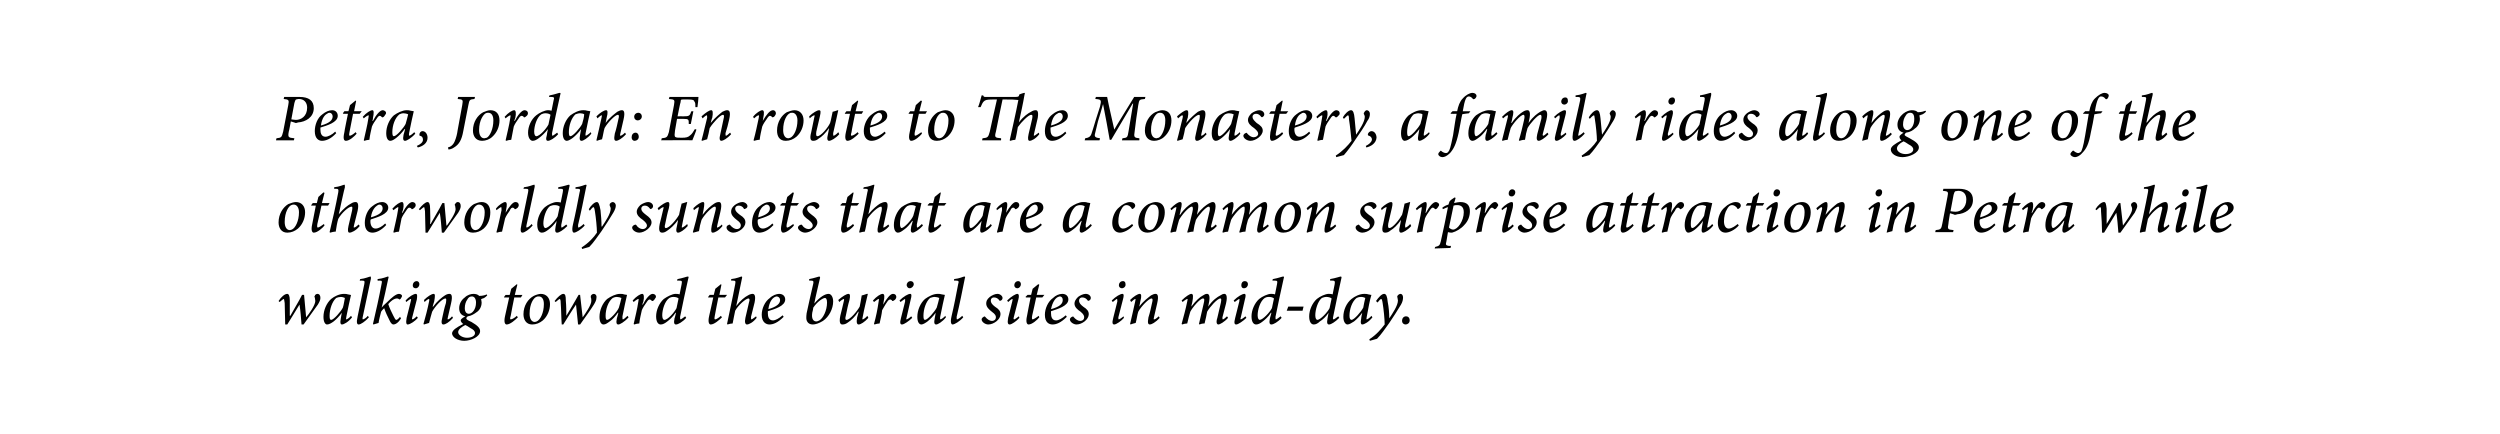 <?xml version="1.0" standalone="no"?><!DOCTYPE svg PUBLIC "-//W3C//DTD SVG 1.1//EN" "http://www.w3.org/Graphics/SVG/1.1/DTD/svg11.dtd"><svg xmlns="http://www.w3.org/2000/svg" version="1.1" width="490px" height="85px" viewBox="0 0 490 85"><desc>Petra, Jordan: En route to The Monastery, a family rides along one of the otherworldly sunsets that are a common surp</desc><defs/><g id="Polygon65813"><path d="m60 62.2c.6-.7 1.8-2.4 1.8-3.2c0-.3-.1-.5-.1-.7c-.1-.1-.1-.2 0-.3c0-.2.3-.4.5-.4c.4 0 .6.3.6.8c0 .4-.2.8-.5 1.3c-.5.7-2.1 2.9-2.8 3.9h-.4c-.1-1.3-.2-2.7-.4-3.9c-.8 1.3-1.7 2.8-2.4 3.9h-.4c0-1.2-.1-3-.1-4.2c-.1-.6-.1-.8-.2-.8c-.1 0-.3.2-.8.6l-.2-.2c.5-.8 1.2-1.4 1.7-1.4c.3 0 .5.4.5 1.3v3h.1c.7-1.3 1.6-2.7 2.3-4.1h.4c.1 1.5.3 2.9.4 4.4zm9 0c-.7.9-1.6 1.4-2 1.4c-.2 0-.4-.2-.2-1.2c-.02.02.2-1.1.2-1.1c0 0-.01-.02 0 0c-.5.7-1.1 1.3-1.6 1.7c-.4.3-.9.6-1.3.6c-.3 0-.7-.4-.7-1.5c0-1.3.6-2.7 1.5-3.5c.6-.5 1.6-1 2.5-1c.2 0 .5 0 .8.1c.2 0 .4.1.5.1h.1c-.2.9-.6 2.6-.9 4.2c-.1.5-.1.6 0 .6c.1 0 .6-.3.9-.7l.2.3zm-1.8-1.9c.2-.6.3-1.5.4-1.9c-.2-.1-.5-.2-.8-.2c-.3 0-.7.1-.9.2c-.8.7-1.3 2.2-1.3 3.5c0 .6.1.8.3.8c.5 0 1.9-1.6 2.3-2.4zm5.1 1.9c-.7.8-1.6 1.4-2 1.4c-.3 0-.5-.3-.2-1.6c.4-2.1.9-4.2 1.3-6.3c.1-.6.1-.7-.5-.7c-.01.02-.4 0-.4 0c0 0 .09-.32.1-.3c1-.1 1.8-.5 2-.5c.1 0 .1.1.1.4c-.5 2.5-1.1 5-1.6 7.5c-.1.4 0 .5 0 .5c.2 0 .7-.3 1-.7l.2.3zm6.3.2c-.6 1-1.2 1.2-1.5 1.2c-.2 0-.5-.2-.8-.9c-.3-.6-.7-1.4-1-2.3c-.3.3-.5.5-.6.7c-.2.8-.4 1.5-.5 2.2c-.4.1-.7.2-1 .3l-.1-.1c.6-2.6 1.2-5.2 1.7-7.9c.1-.5.1-.6-.4-.6c-.04.03-.4 0-.4 0c0 0 .03-.32 0-.3c1.1-.1 1.9-.5 2-.5c.2 0 .2.1.1.4c-.4 1.9-.8 3.8-1.3 5.7c.4-.5.8-.8 1.1-1.1c.8-.8 1.7-1.6 2.3-1.6c.3 0 .6.2.6.4c0 .2-.2.4-.3.6c-.1.1-.2.1-.2.1c-.1-.1-.3-.2-.5-.2c-.6 0-1.3.6-1.7 1.1c.2.7.7 1.7 1 2.3c.3.6.4.8.6.8c.1 0 .4-.2.7-.6l.2.3zm3.6-6.7c0 .4-.3.8-.7.8c-.4 0-.6-.2-.6-.6c0-.4.3-.8.8-.8c.3 0 .5.3.5.6zm-.3 6.6c-.5.6-1.5 1.3-2 1.3c-.2 0-.4-.2-.2-1.3l.8-3.2c.1-.3.1-.5 0-.5c-.1 0-.5.3-.9.6l-.1-.3c.7-.8 1.6-1.3 2-1.3c.3 0 .3.4.2 1.1l-.9 3.5c-.1.3 0 .4 0 .4c.2 0 .6-.3.9-.6l.2.3zm6.9 0c-.8.9-1.5 1.3-1.9 1.3c-.3 0-.5-.3-.2-1.4c.2-.9.4-1.9.7-2.8c.1-.7.1-.9-.1-.9c-.6 0-2 1.5-2.6 2.6c-.2.6-.4 1.5-.6 2.2l-1 .3l-.1-.1c.4-1.4.8-2.9 1.1-4.4c.1-.4 0-.5 0-.5c-.2 0-.6.3-.9.6l-.1-.4c.7-.7 1.5-1.2 1.9-1.2c.3 0 .3.4.1 1.5c-.02-.02-.3 1-.3 1c0 0 .06.02.1 0c.8-1.1 1.7-1.8 2.3-2.2c.3-.2.6-.3.9-.3c.3 0 .7.2.3 1.9l-.6 2.6c-.1.4-.1.5 0 .5c.1 0 .5-.2.8-.6l.2.3zm6.7-4.4c-.4.4-.7.6-.9.6c-.1.1-.2.1-.3.1c0 .2.1.4.1.7c0 .9-.5 1.6-1 1.9c-.4.3-1 .7-1.7.8c-.2.1-.3.3-.3.4c0 .2.3.4 1 .7c1.2.7 1.7 1.2 1.7 1.8c0 1.1-1.8 1.9-3.1 1.9c-1.3 0-2.4-.7-2.4-1.5c.1-.6.8-1.1 2.2-1.8c-.3-.2-.5-.5-.5-.7c0-.2.2-.4.9-.8c-.8-.2-1.2-.7-1.2-1.6c0-.8.4-1.6 1.1-2.1c.5-.5 1.2-.7 1.7-.7c.4 0 .9.1 1.1.4c.8 0 1.3-.2 1.5-.3l.1.2zm-2.2 1.4c0-.7-.3-1.2-.8-1.2c-.4 0-.7.2-.9.6c-.3.4-.5 1-.5 1.7c0 .7.3 1.1.8 1.1c.6 0 1.4-.8 1.4-2.2zm-.2 6c0-.4-.3-.7-.9-1c-.4-.3-.8-.5-1-.6c-.8.4-1.4.9-1.4 1.4c0 .6.9 1.1 1.7 1.1c1 0 1.6-.4 1.6-.9zm9-7h-1.3s-.73 3.57-.7 3.6c-.2.6-.1.7 0 .7c.3 0 .9-.4 1.2-.7l.2.3c-.5.5-1.5 1.4-2.2 1.4c-.3 0-.6-.4-.3-1.7c.02-.04.8-3.6.8-3.6h-1v-.1l.3-.4h.8l.3-1.2l1.1-.9l.1.1l-.5 2h1.5l-.3.5zm.5 3.3c0-1.7.9-3 2-3.6c.4-.2 1-.4 1.4-.4c1.1 0 1.8.8 1.8 2c0 1.2-.5 2.4-1.4 3.2c-.6.5-1.3.8-2.1.8c-1.2 0-1.7-1-1.7-2zm2.6 1.4c.7-.3 1.4-1.7 1.4-3.4c0-1-.4-1.5-1-1.5c-.2 0-.3 0-.5.1c-.5.2-1.3 1.3-1.3 3.3c0 1 .4 1.6 1 1.6c.2 0 .3-.1.4-.1zm9-.8c.5-.7 1.7-2.4 1.7-3.2c0-.3 0-.5-.1-.7v-.3c.1-.2.3-.4.6-.4c.3 0 .6.3.5.8c0 .4-.2.8-.5 1.3c-.4.7-2 2.9-2.7 3.9h-.4c-.1-1.3-.3-2.7-.4-3.9c-.9 1.3-1.8 2.8-2.5 3.9h-.3c-.1-1.2-.1-3-.2-4.2c0-.6-.1-.8-.2-.8c-.1 0-.3.2-.8.6l-.2-.2c.6-.8 1.3-1.4 1.7-1.4c.4 0 .5.4.5 1.3c.1 1.1.1 2.2.1 3c.8-1.3 1.6-2.7 2.4-4.1h.3c.2 1.5.3 2.9.5 4.4zm9 0c-.8.9-1.7 1.4-2 1.4c-.3 0-.5-.2-.3-1.2c.02.02.3-1.1.3-1.1c0 0-.07-.02-.1 0c-.5.7-1 1.3-1.6 1.7c-.4.3-.8.6-1.2.6c-.4 0-.8-.4-.8-1.5c0-1.3.6-2.7 1.5-3.5c.7-.5 1.7-1 2.5-1c.3 0 .6 0 .8.1c.2 0 .4.1.6.1c-.2.9-.6 2.6-.9 4.2c0 .5 0 .6.1.6c.1 0 .5-.3.9-.7l.2.3zm-1.9-1.9c.2-.6.4-1.5.5-1.9c-.2-.1-.6-.2-.9-.2c-.3 0-.6.1-.8.2c-.9.7-1.4 2.2-1.4 3.5c0 .6.1.8.3.8c.5 0 2-1.6 2.3-2.4zm2.7-1.4c.7-.8 1.5-1.3 1.9-1.3c.3 0 .4.6.2 1.5c-.04.01-.2.6-.2.6c0 0 .07.05.1 0c.6-1.2 1.4-2.1 1.9-2.1c.2 0 .5.1.6.3c.1.2.1.4-.1.6c-.1.2-.2.3-.3.4c-.1.1-.2.1-.3.1c-.2-.2-.3-.3-.5-.3c-.1 0-.3.1-.6.6c-.3.4-.7 1-.9 1.5c-.2.9-.4 1.7-.5 2.6c-.3 0-.7.1-1 .2l-.1-.1c.3-1.4.7-2.9.9-4.3c.1-.5.1-.6 0-.6c-.1 0-.6.3-.9.6l-.2-.3zm10.5 3.4c-.7.8-1.6 1.3-2 1.3c-.3 0-.5-.2-.3-1.2c.05-.02.3-1.1.3-1.1c0 0-.06.03-.1 0c-.5.8-1.2 1.4-1.6 1.7c-.5.4-.9.6-1.3.6c-.5 0-.9-.5-.9-1.6c0-1.2.6-2.6 1.5-3.4c.7-.5 1.7-1 2.3-1c.2 0 .5 0 .8.1l.4-2c.1-.6.1-.7-.5-.7h-.4s.07-.32.1-.3c1.1-.2 1.8-.5 2-.5c.2 0 .2.1.1.4c-.6 2.6-1.1 5.1-1.6 7.5c0 .4 0 .5.1.5c.1 0 .5-.3.9-.6l.2.3zm-1.9-1.9l.4-1.9c-.2-.2-.6-.3-1-.3c-.4 0-.6.1-.8.2c-.9.6-1.4 2.3-1.4 3.4c0 .6.2.9.4.9c.7 0 2-1.5 2.4-2.3zm9.5-2.1h-1.3s-.72 3.57-.7 3.6c-.1.6-.1.7.1.7c.2 0 .8-.4 1.1-.7l.2.3c-.5.5-1.5 1.4-2.2 1.4c-.3 0-.6-.4-.3-1.7c.03-.04.8-3.6.8-3.6h-1v-.1l.3-.4h.8l.3-1.2l1.1-.9l.1.1l-.4 2h1.5l-.4.5zm6.2 4c-.7.9-1.5 1.3-1.9 1.3c-.3 0-.5-.4-.3-1.3l.7-3c.2-.6.1-.8-.1-.8c-.5 0-2 1.3-2.6 2.4c-.1.6-.4 1.8-.5 2.5c-.3 0-.7.1-1 .2l-.1-.1c.5-2.5 1.1-5.1 1.6-7.8c.1-.6.1-.7-.5-.7h-.3s.05-.32 0-.3c1.1-.1 1.9-.5 2-.5c.2 0 .2.1.1.5l-1.1 5.3s-.02-.01 0 0c.8-1.1 1.7-1.8 2.3-2.1c.3-.2.7-.3.9-.3c.3 0 .7.2.4 1.7l-.7 2.8c0 .4 0 .5.1.5c.1 0 .5-.3.9-.6l.1.3zm5.3-.2c-1.2 1.2-2.1 1.5-2.8 1.5c-.6 0-1.5-.4-1.5-1.9c0-1.2.6-2.6 1.6-3.3c.5-.5 1.3-.8 1.8-.8c.8 0 1.2.5 1.2 1.1c0 1.3-2.1 1.9-3.4 2.3v.4c0 .7.2 1.4 1 1.4c.5 0 1.2-.4 1.9-1l.2.3zm-1.9-3.8c-.3.2-.9.8-1.1 2.3c1.7-.5 2.3-1.1 2.3-1.8c0-.4-.3-.7-.7-.7c-.1 0-.3.1-.5.2zm6.9-3.6c1.1-.2 1.8-.5 2-.5c.1 0 .2.2.1.4c-.4 1.8-.8 3.3-1.1 4.9c1.1-1.3 2.1-1.9 2.8-1.9c.5 0 .9.6.9 1.5c0 1.4-.8 3-2 3.8c-.8.5-1.5.7-2 .7c-.5 0-.9-.2-1.1-.6c-.2-.3-.2-.8-.1-1.6c.4-1.8.8-3.7 1.3-5.8c.1-.5 0-.6-.5-.6h-.3v-.3zm2 8.1c.7-.4 1.5-1.9 1.5-3.5c0-.7-.2-.9-.4-.9c-.4 0-1.5.7-2.3 1.9c0 .2-.1.6-.2 1c-.2 1.3.3 1.7.8 1.7c.2 0 .4-.1.6-.2zm9.6-.5c-.7.8-1.5 1.3-1.9 1.3c-.3 0-.5-.3-.3-1.4c.1-.4.2-.6.3-1.1h-.1c-.6 1-1.4 1.7-2 2.1c-.4.3-.7.4-1.1.4c-.3 0-.7-.2-.4-1.7c.2-.9.5-1.9.7-2.9c.1-.3 0-.4 0-.4c-.1 0-.5.2-.9.6l-.2-.4c.8-.7 1.6-1.2 2-1.2c.3 0 .4.3.2 1.2c-.3 1-.5 2-.7 3c-.2.7-.1.9.1.9c.7 0 2.1-1.7 2.6-2.6c.1-.6.3-1.4.4-2.2c.04.04 1-.3 1-.3h.2c-.3 1.4-.7 2.8-1 4.5c-.1.4-.1.5 0 .5c.1 0 .6-.3.9-.7l.2.4zm.9-3.4c.7-.8 1.5-1.3 1.9-1.3c.4 0 .4.6.2 1.5l-.1.6s0 .05 0 0c.7-1.2 1.4-2.1 1.9-2.1c.3 0 .5.1.6.3c.1.2.1.4 0 .6c-.1.2-.2.3-.4.4c-.1.1-.2.1-.3.1c-.1-.2-.3-.3-.4-.3c-.2 0-.4.1-.7.6c-.3.4-.6 1-.9 1.5c-.1.9-.3 1.7-.5 2.6c-.3 0-.7.1-1 .2l-.1-.1c.4-1.4.7-2.9.9-4.3c.1-.5.1-.6 0-.6c-.1 0-.5.3-.9.6l-.2-.3zm8-3.2c0 .4-.4.8-.8.8c-.3 0-.5-.2-.6-.6c0-.4.3-.8.8-.8c.4 0 .6.3.6.6zm-.3 6.6c-.6.6-1.6 1.3-2 1.3c-.3 0-.5-.2-.2-1.3l.8-3.2v-.5c-.1 0-.5.3-.9.6l-.2-.3c.8-.8 1.7-1.3 2.1-1.3c.3 0 .3.4.1 1.1l-.8 3.5c-.1.3-.1.4 0 .4c.1 0 .6-.3.9-.6l.2.3zm6.6-.1c-.7.9-1.6 1.4-1.9 1.4c-.3 0-.5-.2-.3-1.2c.01.02.2-1.1.2-1.1c0 0 .01-.02 0 0c-.5.7-1.1 1.3-1.6 1.7c-.4.3-.9.6-1.2.6c-.4 0-.8-.4-.8-1.5c0-1.3.6-2.7 1.5-3.5c.7-.5 1.6-1 2.5-1c.3 0 .5 0 .8.1c.2 0 .4.1.6.1c-.2.9-.6 2.6-.9 4.2c-.1.5 0 .6 0 .6c.2 0 .6-.3 1-.7l.1.3zm-1.8-1.9c.2-.6.4-1.5.5-1.9c-.2-.1-.6-.2-.9-.2c-.3 0-.6.1-.9.2c-.8.7-1.3 2.2-1.3 3.5c0 .6.1.8.3.8c.5 0 1.9-1.6 2.3-2.4zm5.2 1.9c-.7.8-1.7 1.4-2.1 1.4c-.2 0-.5-.3-.2-1.6c.5-2.1.9-4.2 1.3-6.3c.2-.6.1-.7-.5-.7c.01.02-.3 0-.3 0c0 0 .02-.32 0-.3c1.1-.1 1.8-.5 2-.5c.2 0 .2.1.1.4c-.5 2.5-1 5-1.6 7.5c0 .4 0 .5.1.5c.1 0 .6-.3 1-.7l.2.3zm3.6.4c0-.2.2-.4.4-.5c.1-.1.2-.1.3 0c.4.5.9.8 1.3.8c.5 0 .8-.3.8-.7c0-.3-.1-.6-.8-1.1c-.5-.4-1.1-.9-1.1-1.6c0-.4.1-.8.7-1.3c.4-.3 1-.6 1.5-.6c.5 0 1 .4 1 .8c0 .2-.1.4-.3.5c-.2.1-.3.1-.3 0c-.3-.4-.6-.6-1.1-.6c-.3 0-.6.2-.6.6c0 .5.3.8.8 1.2c.8.5 1.1.9 1.1 1.5c0 1-1.3 2-2.4 2c-.6 0-1.3-.5-1.3-1zm7.7-6.9c0 .4-.3.8-.7.8c-.3 0-.6-.2-.6-.6c0-.4.3-.8.8-.8c.3 0 .5.3.5.6zm-.3 6.6c-.5.6-1.5 1.3-1.9 1.3c-.3 0-.5-.2-.3-1.3l.8-3.2c.1-.3.1-.5 0-.5c-.1 0-.5.3-.8.6l-.2-.3c.8-.8 1.7-1.3 2-1.3c.3 0 .4.4.2 1.1l-.9 3.5c-.1.3 0 .4.1.4c.1 0 .5-.3.9-.6l.1.3zm4.5-4h-1.2s-.77 3.57-.8 3.6c-.1.6 0 .7.1.7c.2 0 .8-.4 1.2-.7l.1.3c-.4.5-1.4 1.4-2.1 1.4c-.3 0-.6-.4-.3-1.7c-.02-.04.7-3.6.7-3.6h-.9l-.1-.1l.4-.4h.7l.3-1.2l1.1-.9l.2.1l-.5 2h1.5l-.4.5zm4.8 3.8c-1.2 1.2-2.1 1.5-2.8 1.5c-.7 0-1.5-.4-1.5-1.9c0-1.2.6-2.6 1.6-3.3c.5-.5 1.2-.8 1.8-.8c.8 0 1.2.5 1.2 1.1c0 1.3-2.2 1.9-3.4 2.3v.4c0 .7.2 1.4 1 1.4c.5 0 1.2-.4 1.9-1l.2.3zm-1.9-3.8c-.3.2-.9.8-1.2 2.3c1.8-.5 2.3-1.1 2.3-1.8c0-.4-.2-.7-.6-.7c-.1 0-.3.1-.5.2zm2.5 4.3c0-.2.2-.4.4-.5c.2-.1.3-.1.3 0c.4.5.9.8 1.3.8c.5 0 .8-.3.8-.7c0-.3-.1-.6-.7-1.1c-.6-.4-1.2-.9-1.2-1.6c0-.4.2-.8.7-1.3c.4-.3 1-.6 1.5-.6c.6 0 1 .4 1 .8c0 .2-.1.4-.3.5c-.2.1-.3.1-.3 0c-.3-.4-.6-.6-1.1-.6c-.3 0-.6.2-.6.6c0 .5.3.8.8 1.2c.8.5 1.1.9 1.1 1.5c0 1-1.3 2-2.4 2c-.6 0-1.3-.5-1.3-1zm10.9-6.9c.1.4-.3.8-.7.8c-.3 0-.6-.2-.6-.6c0-.4.3-.8.8-.8c.4 0 .5.3.5.6zm-.3 6.6c-.5.6-1.5 1.3-1.9 1.3c-.3 0-.5-.2-.2-1.3l.8-3.2c0-.3 0-.5-.1-.5c-.1 0-.4.3-.8.6l-.2-.3c.8-.8 1.7-1.3 2.1-1.3c.3 0 .3.4.1 1.1l-.9 3.5c0 .3 0 .4.1.4c.1 0 .6-.3.9-.6l.1.3zm7 0c-.8.9-1.6 1.3-1.9 1.3c-.4 0-.5-.3-.3-1.4c.3-.9.5-1.9.7-2.8c.2-.7.1-.9-.1-.9c-.5 0-2 1.5-2.6 2.6c-.2.6-.3 1.5-.5 2.2c-.4.1-.8.2-1 .3l-.1-.1c.3-1.4.7-2.9 1-4.4c.1-.4.1-.5 0-.5c-.1 0-.5.3-.8.6l-.2-.4c.7-.7 1.5-1.2 1.9-1.2c.3 0 .4.4.1 1.5c.02-.02-.2 1-.2 1c0 0 0 .02 0 0c.8-1.1 1.8-1.8 2.3-2.2c.4-.2.6-.3.9-.3c.3 0 .7.2.3 1.9l-.6 2.6c-.1.4-.1.5 0 .5c.2 0 .5-.2.9-.6l.2.3zm13.4 0c-.7.8-1.6 1.3-1.9 1.3c-.3 0-.5-.4-.2-1.3l.7-3c.1-.6.1-.8-.1-.8c-.6 0-2.1 1.7-2.6 2.6c-.1.6-.3 1.5-.5 2.3c-.4 0-.8.1-1 .2l-.1-.1l.9-3.9c.2-.8.2-1.1-.1-1.1c-.6 0-2.1 1.8-2.5 2.6c-.2.6-.4 1.5-.6 2.3c-.3 0-.7.1-1 .2l-.1-.1c.4-1.5.8-2.9 1.1-4.4c.1-.4.1-.5 0-.5c-.1 0-.6.3-.9.6l-.2-.3c.8-.8 1.6-1.3 1.9-1.3c.4 0 .4.5.2 1.6c-.03-.01-.2.9-.2.9c0 0-.02-.02 0 0c.9-1.2 1.7-1.9 2.3-2.2c.3-.2.5-.3.8-.3c.3 0 .7.3.3 2c.02-.04-.1.5-.1.5c0 0 .03-.04 0 0c.9-1.3 1.8-1.9 2.4-2.2c.3-.2.5-.3.8-.3c.2 0 .7.2.3 1.9l-.7 2.7c0 .3 0 .4.1.4c.1 0 .5-.3.8-.6l.2.3zm3.9-6.6c0 .4-.3.8-.8.8c-.3 0-.5-.2-.5-.6c0-.4.2-.8.7-.8c.4 0 .6.3.6.6zm-.3 6.6c-.6.6-1.6 1.3-2 1.3c-.3 0-.5-.2-.2-1.3l.8-3.2c0-.3.1-.5 0-.5c-.1 0-.5.3-.9.6l-.2-.3c.8-.8 1.7-1.3 2.1-1.3c.3 0 .3.4.1 1.1l-.8 3.5c-.1.3-.1.4 0 .4c.1 0 .6-.3.9-.6l.2.3zm6.9 0c-.7.8-1.6 1.3-2 1.3c-.3 0-.5-.2-.3-1.2c.03-.02.3-1.1.3-1.1c0 0-.07.03-.1 0c-.5.8-1.2 1.4-1.6 1.7c-.5.4-.9.6-1.3.6c-.5 0-.9-.5-.9-1.6c0-1.2.6-2.6 1.5-3.4c.6-.5 1.7-1 2.3-1c.2 0 .5 0 .8.1l.4-2c.1-.6.1-.7-.5-.7h-.4s.05-.32.1-.3c1.1-.2 1.8-.5 2-.5c.2 0 .2.1.1.4c-.6 2.6-1.1 5.1-1.6 7.5c0 .4 0 .5.1.5c.1 0 .5-.3.9-.6l.2.3zm-1.9-1.9l.4-1.9c-.2-.2-.6-.3-1-.3c-.4 0-.6.1-.8.2c-.9.6-1.4 2.3-1.4 3.4c0 .6.2.9.4.9c.6 0 2-1.5 2.4-2.3zm6 .5h-3.1l.3-.8h3l-.2.8zm7.2 1.4c-.8.8-1.6 1.3-2 1.3c-.3 0-.5-.2-.3-1.2c.02-.02.2-1.1.2-1.1c0 0 .01.03 0 0c-.5.8-1.2 1.4-1.7 1.7c-.4.4-.8.6-1.2.6c-.5 0-.9-.5-.9-1.6c0-1.2.6-2.6 1.5-3.4c.6-.5 1.7-1 2.3-1c.2 0 .5 0 .8.1l.4-2c.1-.6 0-.7-.5-.7h-.4s.04-.32 0-.3c1.2-.2 1.9-.5 2.1-.5c.1 0 .2.1.1.4c-.6 2.6-1.1 5.1-1.6 7.5c-.1.4 0 .5.1.5c.1 0 .5-.3.9-.6l.2.3zm-1.9-1.9l.4-1.9c-.2-.2-.7-.3-1-.3c-.4 0-.6.1-.9.2c-.8.6-1.3 2.3-1.3 3.4c0 .6.2.9.4.9c.6 0 2-1.5 2.4-2.3zm8.4 1.8c-.7.9-1.6 1.4-2 1.4c-.2 0-.4-.2-.2-1.2c-.04.02.2-1.1.2-1.1c0 0-.04-.02 0 0c-.5.7-1.1 1.3-1.6 1.7c-.5.3-.9.6-1.3.6c-.3 0-.8-.4-.8-1.5c0-1.3.6-2.7 1.6-3.5c.6-.5 1.6-1 2.5-1c.2 0 .5 0 .8.1c.2 0 .4.1.5.1h.1c-.3.9-.6 2.6-.9 4.2c-.1.5-.1.6 0 .6c.1 0 .6-.3.9-.7l.2.3zm-1.8-1.9c.1-.6.3-1.5.4-1.9c-.2-.1-.5-.2-.8-.2c-.4 0-.7.1-.9.2c-.9.7-1.4 2.2-1.4 3.5c0 .6.2.8.4.8c.5 0 1.9-1.6 2.3-2.4zm5.1 2.1c.6-.9 1.7-2.5 1.7-3.5c0-.2-.1-.4-.1-.6c-.1-.1 0-.2 0-.3c.1-.2.4-.4.6-.4c.3 0 .5.3.5.7c0 .4-.1.9-.4 1.4c-.6 1-1.6 2.6-2.3 3.6c-.8 1.1-1.6 2.3-2.4 3.1l-1.4.4s-.13-.33-.1-.3c1.4-.9 2.3-2 3-2.9c0-1-.2-3-.4-4.2c-.1-.7-.2-.8-.3-.8c-.1 0-.4.3-.7.7l-.3-.3c.5-.7 1.1-1.4 1.6-1.4c.4 0 .6.5.7 1.6c.2 1 .3 2.1.3 3.2zm2.5.5c0-.5.3-.9.8-.9c.4 0 .7.3.7.8c0 .5-.4.8-.8.8c-.4 0-.7-.3-.7-.7z" stroke="none" fill="#000"/></g><g id="Polygon65812"><path d="m54.6 43.6c0-1.7.9-3 1.9-3.6c.5-.2 1.1-.4 1.5-.4c1.1 0 1.8.8 1.8 2c0 1.2-.5 2.4-1.4 3.2c-.6.5-1.3.8-2.1.8c-1.2 0-1.7-1-1.7-2zm2.6 1.4c.7-.3 1.4-1.7 1.4-3.4c0-1-.5-1.5-1-1.5c-.2 0-.3 0-.5.1c-.5.2-1.3 1.3-1.3 3.3c0 1 .4 1.6 1 1.6c.2 0 .3-.1.4-.1zm7.1-4.7H63s-.76 3.57-.8 3.6c-.1.6 0 .7.1.7c.2 0 .8-.4 1.2-.7l.1.3c-.4.5-1.4 1.4-2.1 1.4c-.3 0-.6-.4-.3-1.7c-.01-.04.7-3.6.7-3.6h-.9v-.1l.3-.4h.8l.3-1.2l1-.9l.2.1l-.5 2h1.5l-.3.5zm6.2 4c-.7.9-1.6 1.3-2 1.3c-.3 0-.4-.4-.2-1.3l.7-3c.1-.6.1-.8-.1-.8c-.6 0-2 1.3-2.6 2.4c-.2.6-.4 1.8-.5 2.5c-.4 0-.7.1-1.1.2l-.1-.1c.6-2.5 1.2-5.1 1.7-7.8c.1-.6 0-.7-.5-.7h-.3v-.3c1.1-.1 1.8-.5 2-.5c.1 0 .1.1.1.5c-.04-.04-1.2 5.3-1.2 5.3c0 0 .04-.01 0 0c.9-1.1 1.8-1.8 2.4-2.1c.3-.2.6-.3.9-.3c.3 0 .7.2.4 1.7l-.7 2.8c-.1.4-.1.5 0 .5c.2 0 .6-.3.9-.6l.2.3zm5.2-.2c-1.1 1.2-2.1 1.5-2.7 1.5c-.7 0-1.5-.4-1.5-1.9c0-1.2.5-2.6 1.5-3.3c.6-.5 1.3-.8 1.9-.8c.7 0 1.2.5 1.2 1.1c0 1.3-2.2 1.9-3.4 2.3c-.1.1-.1.2-.1.4c0 .7.3 1.4 1 1.4c.6 0 1.3-.4 1.9-1l.2.3zm-1.8-3.8c-.3.2-1 .8-1.2 2.3c1.8-.5 2.3-1.1 2.3-1.8c0-.4-.3-.7-.6-.7c-.2 0-.4.1-.5.2zm3 .6c.7-.8 1.5-1.3 1.9-1.3c.3 0 .4.6.2 1.5c-.03.01-.2.6-.2.6c0 0 .08.05.1 0c.6-1.2 1.4-2.1 1.9-2.1c.2 0 .5.1.6.3c.1.2.1.4 0 .6c-.1.2-.3.3-.4.4c-.1.1-.2.1-.3.1c-.1-.2-.3-.3-.5-.3c-.1 0-.3.1-.6.6c-.3.4-.7 1-.9 1.5c-.2.9-.3 1.7-.5 2.6c-.3 0-.7.1-1 .2l-.1-.1c.3-1.4.7-2.9.9-4.3c.1-.5.1-.6 0-.6c-.1 0-.5.3-.9.6l-.2-.3zm10.7 3.3c.5-.7 1.7-2.4 1.7-3.2c0-.3-.1-.5-.1-.7c-.1-.1-.1-.2 0-.3c.1-.2.3-.4.5-.4c.4 0 .6.3.6.8c0 .4-.2.8-.5 1.3c-.5.7-2.1 2.9-2.8 3.9h-.4c-.1-1.3-.2-2.7-.4-3.9c-.8 1.3-1.7 2.8-2.4 3.9h-.4c0-1.2-.1-3-.1-4.2c-.1-.6-.1-.8-.2-.8c-.1 0-.3.2-.8.6l-.2-.2c.6-.8 1.3-1.4 1.7-1.4c.3 0 .5.4.5 1.3c0 1.1.1 2.2 0 3h.1c.7-1.3 1.6-2.7 2.3-4.1h.4c.1 1.5.3 2.9.4 4.4h.1zm3.4-.6c0-1.7.9-3 1.9-3.6c.5-.2 1-.4 1.5-.4c1.1 0 1.7.8 1.7 2c0 1.2-.4 2.4-1.3 3.2c-.6.5-1.3.8-2.1.8c-1.3 0-1.7-1-1.7-2zm2.6 1.4c.7-.3 1.4-1.7 1.4-3.4c0-1-.5-1.5-1.1-1.5c-.1 0-.3 0-.4.1c-.5.2-1.3 1.3-1.3 3.3c0 1 .4 1.6 1 1.6c.2 0 .3-.1.4-.1zm3.6-4.1c.6-.8 1.5-1.3 1.8-1.3c.4 0 .4.6.2 1.5c.01.01-.1.6-.1.6c0 0 .02.05 0 0c.7-1.2 1.4-2.1 1.9-2.1c.3 0 .5.1.6.3c.1.2.1.4 0 .6c-.1.2-.2.3-.4.4c-.1.1-.2.1-.3.1c-.1-.2-.3-.3-.4-.3c-.2 0-.4.1-.6.6c-.3.4-.7 1-.9 1.5l-.6 2.6c-.3 0-.7.1-1 .2l-.1-.1c.4-1.4.7-2.9 1-4.3c0-.5 0-.6-.1-.6c-.1 0-.5.3-.9.6l-.1-.3zm7.2 3.3c-.7.8-1.6 1.4-2 1.4c-.3 0-.5-.3-.2-1.6c.4-2.1.9-4.2 1.3-6.3c.1-.6.1-.7-.5-.7c-.02.02-.4 0-.4 0c0 0 .09-.32.1-.3c1-.1 1.8-.5 2-.5c.1 0 .1.1.1.4c-.5 2.5-1.1 5-1.6 7.5c-.1.4 0 .5 0 .5c.2 0 .7-.3 1-.7l.2.3zm6.8.1c-.8.8-1.6 1.3-2 1.3c-.3 0-.5-.2-.3-1.2c.03-.02.2-1.1.2-1.1c0 0 .02.03 0 0c-.5.8-1.2 1.4-1.6 1.7c-.5.4-.9.6-1.3.6c-.5 0-.9-.5-.9-1.6c0-1.2.6-2.6 1.5-3.4c.6-.5 1.7-1 2.3-1c.2 0 .5 0 .8.1l.4-2c.1-.6.1-.7-.5-.7h-.4s.05-.32 0-.3c1.2-.2 1.9-.5 2.1-.5c.1 0 .2.1.1.4c-.6 2.6-1.1 5.1-1.6 7.5c0 .4 0 .5.1.5c.1 0 .5-.3.9-.6l.2.3zm-1.9-1.9l.4-1.9c-.2-.2-.6-.3-1-.3c-.4 0-.6.1-.9.2c-.8.6-1.3 2.3-1.3 3.4c0 .6.2.9.4.9c.6 0 2-1.5 2.4-2.3zm5.3 1.8c-.7.8-1.7 1.4-2.1 1.4c-.2 0-.5-.3-.2-1.6c.5-2.1.9-4.2 1.3-6.3c.2-.6.1-.7-.5-.7c.01.02-.3 0-.3 0v-.3c1.1-.1 1.8-.5 2-.5c.2 0 .2.1.1.4c-.5 2.5-1 5-1.6 7.5c0 .4 0 .5.1.5c.1 0 .6-.3 1-.7l.2.3zm3.4.2c.6-.9 1.7-2.5 1.7-3.5c0-.2-.1-.4-.2-.6v-.3c.1-.2.4-.4.6-.4c.3 0 .6.3.6.7c0 .4-.2.9-.5 1.4c-.6 1-1.6 2.6-2.3 3.6c-.8 1.1-1.6 2.3-2.4 3.1l-1.4.4l-.1-.3c1.4-.9 2.4-2 3-2.9c0-1-.2-3-.4-4.2c-.1-.7-.2-.8-.3-.8c-.1 0-.4.3-.7.7l-.2-.3c.4-.7 1.1-1.4 1.6-1.4c.3 0 .5.5.7 1.6c.1 1 .2 2.1.2 3.2h.1zm5.9.2c0-.2.2-.4.4-.5c.2-.1.3-.1.4 0c.3.5.8.8 1.3.8c.4 0 .8-.3.8-.7c0-.3-.2-.6-.8-1.1c-.6-.4-1.2-.9-1.2-1.6c0-.4.2-.8.7-1.3c.4-.3 1.1-.6 1.5-.6c.6 0 1 .4 1 .8c0 .2-.1.4-.3.5c-.1.1-.2.1-.3 0c-.3-.4-.6-.6-1-.6c-.4 0-.7.2-.7.6c0 .5.4.8.9 1.2c.7.5 1.1.9 1.1 1.5c0 1-1.4 2-2.4 2c-.7 0-1.4-.5-1.4-1zm10.9-.3c-.7.8-1.5 1.3-1.9 1.3c-.3 0-.5-.3-.2-1.4c.1-.4.1-.6.2-1.1c-.7 1-1.5 1.7-2.1 2.1c-.4.3-.7.4-1 .4c-.4 0-.8-.2-.5-1.7c.2-.9.5-1.9.7-2.9c.1-.3.1-.4 0-.4c-.1 0-.5.2-.9.6l-.2-.4c.8-.7 1.6-1.2 2-1.2c.3 0 .4.3.2 1.2c-.3 1-.5 2-.7 3c-.2.7-.1.9.1.9c.7 0 2.1-1.7 2.6-2.6c.1-.6.3-1.4.5-2.2c-.04.04 1-.3 1-.3h.1c-.3 1.4-.7 2.8-1 4.5c-.1.4-.1.5 0 .5c.1 0 .6-.3 1-.7l.1.4zm6.8 0c-.7.9-1.5 1.3-1.9 1.3c-.3 0-.4-.3-.2-1.4c.2-.9.5-1.9.7-2.8c.2-.7.1-.9-.1-.9c-.5 0-2 1.5-2.6 2.6c-.2.6-.4 1.5-.5 2.2c-.4.1-.8.2-1.1.3l-.1-.1c.4-1.4.8-2.9 1.1-4.4c.1-.4.1-.5 0-.5c-.1 0-.5.3-.9.6l-.1-.4c.7-.7 1.5-1.2 1.9-1.2c.3 0 .3.4.1 1.5l-.2 1s-.02.02 0 0c.8-1.1 1.7-1.8 2.3-2.2c.3-.2.6-.3.9-.3c.3 0 .7.2.3 1.9l-.6 2.6c-.1.4-.1.5 0 .5c.1 0 .5-.2.9-.6l.1.3zm.8.3c0-.2.1-.4.4-.5c.1-.1.2-.1.3 0c.4.5.9.8 1.3.8c.5 0 .8-.3.8-.7c0-.3-.1-.6-.8-1.1c-.5-.4-1.1-.9-1.1-1.6c0-.4.1-.8.7-1.3c.4-.3 1-.6 1.5-.6c.5 0 1 .4 1 .8c0 .2-.1.4-.4.5c-.1.1-.2.1-.3 0c-.2-.4-.6-.6-1-.6c-.4 0-.7.2-.7.6c0 .5.4.8.9 1.2c.8.5 1.1.9 1.1 1.5c0 1-1.3 2-2.4 2c-.6 0-1.3-.5-1.3-1zm9.2-.5c-1.1 1.2-2.1 1.5-2.8 1.5c-.6 0-1.4-.4-1.4-1.9c0-1.2.5-2.6 1.5-3.3c.6-.5 1.3-.8 1.9-.8c.7 0 1.2.5 1.2 1.1c0 1.3-2.2 1.9-3.4 2.3c-.1.1-.1.2-.1.4c0 .7.3 1.4 1 1.4c.6 0 1.3-.4 1.9-1l.2.3zm-1.8-3.8c-.4.2-1 .8-1.2 2.3c1.8-.5 2.3-1.1 2.3-1.8c0-.4-.3-.7-.6-.7c-.2 0-.4.1-.5.2zm6.4 0H155s-.77 3.57-.8 3.6c-.1.6 0 .7.1.7c.2 0 .8-.4 1.2-.7l.1.3c-.4.5-1.4 1.4-2.1 1.4c-.3 0-.6-.4-.3-1.7c-.02-.04.7-3.6.7-3.6h-.9l-.1-.1l.4-.4h.7l.3-1.2l1.1-.9l.2.1l-.5 2h1.5l-.4.5zm.2 4.3c0-.2.2-.4.4-.5c.2-.1.3-.1.4 0c.3.5.8.8 1.3.8c.4 0 .8-.3.8-.7c0-.3-.2-.6-.8-1.1c-.6-.4-1.2-.9-1.2-1.6c0-.4.2-.8.7-1.3c.5-.3 1.1-.6 1.5-.6c.6 0 1.1.4 1.1.8c0 .2-.2.4-.4.5c-.1.1-.2.1-.3 0c-.2-.4-.6-.6-1-.6c-.4 0-.7.2-.7.6c0 .5.4.8.9 1.2c.7.5 1.1.9 1.1 1.5c0 1-1.4 2-2.4 2c-.6 0-1.4-.5-1.4-1zm11.6-4.3h-1.2s-.78 3.57-.8 3.6c-.1.6 0 .7.1.7c.2 0 .8-.4 1.1-.7l.2.3c-.4.5-1.4 1.4-2.1 1.4c-.4 0-.6-.4-.3-1.7c-.03-.04.7-3.6.7-3.6h-.9l-.1-.1l.4-.4h.7l.3-1.2l1.1-.9l.1.1l-.4 2h1.5l-.4.5zm6.3 4c-.8.9-1.6 1.3-2 1.3c-.3 0-.4-.4-.2-1.3l.7-3c.1-.6 0-.8-.1-.8c-.6 0-2 1.3-2.7 2.4c-.1.6-.3 1.8-.5 2.5c-.3 0-.7.1-1 .2l-.1-.1c.6-2.5 1.1-5.1 1.6-7.8c.2-.6.1-.7-.4-.7h-.4s.08-.32.1-.3c1.1-.1 1.8-.5 2-.5c.1 0 .1.1 0 .5c.04-.04-1.1 5.3-1.1 5.3c0 0 .02-.01 0 0c.9-1.1 1.8-1.8 2.3-2.1c.4-.2.7-.3 1-.3c.3 0 .7.2.3 1.7l-.6 2.8c-.1.4-.1.5 0 .5c.1 0 .6-.3.9-.6l.2.3zm6.6-.1c-.8.9-1.7 1.4-2 1.4c-.3 0-.5-.2-.3-1.2c.03.02.3-1.1.3-1.1c0 0-.06-.02-.1 0c-.5.7-1 1.3-1.6 1.7c-.4.3-.8.6-1.2.6c-.4 0-.8-.4-.8-1.5c0-1.3.6-2.7 1.5-3.5c.7-.5 1.7-1 2.5-1c.3 0 .6 0 .8.1c.2 0 .4.1.6.1c-.2.9-.6 2.6-.9 4.2c0 .5 0 .6.1.6c.1 0 .5-.3.9-.7l.2.3zm-1.9-1.9c.2-.6.4-1.5.5-1.9c-.2-.1-.5-.2-.9-.2c-.3 0-.6.1-.8.2c-.9.7-1.4 2.2-1.4 3.5c0 .6.2.8.3.8c.5 0 2-1.6 2.3-2.4zm6.1-2h-1.2s-.78 3.57-.8 3.6c-.1.6 0 .7.1.7c.2 0 .8-.4 1.1-.7l.2.3c-.4.5-1.4 1.4-2.1 1.4c-.4 0-.6-.4-.3-1.7c-.04-.04.7-3.6.7-3.6h-.9l-.1-.1l.4-.4h.7l.3-1.2l1.1-.9l.1.1l-.4 2h1.5l-.4.5zm9.3 3.9c-.7.9-1.6 1.4-2 1.4c-.2 0-.4-.2-.2-1.2c-.02.02.2-1.1.2-1.1c0 0-.01-.02 0 0c-.5.7-1.1 1.3-1.6 1.7c-.4.3-.9.6-1.3.6c-.3 0-.7-.4-.7-1.5c0-1.3.6-2.7 1.5-3.5c.6-.5 1.6-1 2.5-1c.2 0 .5 0 .8.1c.2 0 .4.1.5.1h.1c-.2.9-.6 2.6-.9 4.2c-.1.5-.1.6 0 .6c.1 0 .6-.3.9-.7l.2.3zm-1.8-1.9c.1-.6.3-1.5.4-1.9c-.2-.1-.5-.2-.8-.2c-.3 0-.7.1-.9.2c-.8.7-1.3 2.2-1.3 3.5c0 .6.1.8.3.8c.5 0 1.9-1.6 2.3-2.4zm2.7-1.4c.6-.8 1.5-1.3 1.8-1.3c.4 0 .4.6.2 1.5c.01.01-.1.6-.1.6c0 0 .02.05 0 0c.7-1.2 1.4-2.1 1.9-2.1c.3 0 .5.1.6.3c.1.2.1.4 0 .6c-.1.2-.2.3-.4.4c-.1.1-.2.1-.3.1c-.1-.2-.3-.3-.4-.3c-.2 0-.4.1-.6.6c-.3.4-.7 1-.9 1.5l-.6 2.6c-.3 0-.7.1-1 .2l-.1-.1c.4-1.4.7-2.9 1-4.3c0-.5 0-.6-.1-.6c-.1 0-.5.3-.9.6l-.1-.3zm8.9 3.2c-1.2 1.2-2.1 1.5-2.8 1.5c-.7 0-1.5-.4-1.5-1.9c0-1.2.6-2.6 1.6-3.3c.5-.5 1.2-.8 1.8-.8c.8 0 1.2.5 1.2 1.1c0 1.3-2.2 1.9-3.4 2.3v.4c0 .7.2 1.4 1 1.4c.5 0 1.2-.4 1.9-1l.2.3zm-1.9-3.8c-.3.2-.9.8-1.2 2.3c1.8-.5 2.3-1.1 2.3-1.8c0-.4-.2-.7-.6-.7c-.1 0-.3.1-.5.2zm11.7 3.9c-.8.9-1.7 1.4-2 1.4c-.3 0-.5-.2-.3-1.2c.03.02.3-1.1.3-1.1c0 0-.06-.02-.1 0c-.5.7-1 1.3-1.6 1.7c-.4.3-.8.6-1.2.6c-.4 0-.8-.4-.8-1.5c0-1.3.6-2.7 1.5-3.5c.7-.5 1.7-1 2.5-1c.3 0 .6 0 .8.1c.2 0 .4.1.6.1c-.2.9-.6 2.6-.9 4.2c0 .5 0 .6.1.6c.1 0 .5-.3.9-.7l.2.3zm-1.9-1.9c.2-.6.4-1.5.5-1.9c-.2-.1-.5-.2-.9-.2c-.3 0-.6.1-.8.2c-.9.7-1.4 2.2-1.4 3.5c0 .6.1.8.3.8c.5 0 2-1.6 2.3-2.4zm10 1.9c-.8.9-1.9 1.4-2.6 1.4c-.9 0-1.5-.7-1.5-1.9c0-1.1.5-2.4 1.4-3.1c.5-.5 1.4-1 2.1-1c.6 0 1 .3 1 .7c0 .2-.1.4-.4.6c-.2.1-.3.1-.3-.1c-.3-.4-.6-.6-1-.6c-.5 0-.8.4-1 .8c-.4.6-.6 1.5-.6 2.4c0 .9.4 1.4.9 1.4c.7 0 1.4-.6 1.8-.9l.2.3zm1-.6c0-1.7.9-3 2-3.6c.5-.2 1-.4 1.4-.4c1.2 0 1.8.8 1.8 2c0 1.2-.5 2.4-1.4 3.2c-.5.5-1.3.8-2 .8c-1.3 0-1.8-1-1.8-2zm2.7 1.4c.6-.3 1.3-1.7 1.3-3.4c0-1-.4-1.5-1-1.5c-.2 0-.3 0-.5.1c-.4.2-1.3 1.3-1.3 3.3c0 1 .4 1.6 1.1 1.6c.1 0 .2-.1.4-.1zm12.7-.7c-.7.8-1.6 1.3-1.9 1.3c-.4 0-.5-.4-.2-1.3l.7-3c.1-.6 0-.8-.2-.8c-.5 0-2 1.7-2.5 2.6c-.2.6-.4 1.5-.5 2.3c-.4 0-.8.1-1.1.2l-.1-.1c.4-1.3.7-2.6 1-3.9c.2-.8.1-1.1-.1-1.1c-.6 0-2.1 1.8-2.5 2.6c-.2.6-.4 1.5-.6 2.3c-.3 0-.7.1-1 .2l-.1-.1c.4-1.5.7-2.9 1.1-4.4c.1-.4.1-.5 0-.5c-.2 0-.6.3-.9.6l-.2-.3c.8-.8 1.5-1.3 1.9-1.3c.4 0 .4.5.1 1.6c.05-.01-.2.9-.2.9c0 0 .05-.02.1 0c.8-1.2 1.7-1.9 2.2-2.2c.3-.2.6-.3.9-.3c.3 0 .7.3.3 2l-.1.5s.01-.04 0 0c.9-1.3 1.8-1.9 2.3-2.2c.4-.2.6-.3.8-.3c.3 0 .8.2.4 1.9l-.7 2.7c-.1.3 0 .4.1.4c.1 0 .5-.3.8-.6l.2.3zm10.2 0c-.8.8-1.6 1.3-1.9 1.3c-.4 0-.5-.4-.3-1.3l.7-3c.2-.6.1-.8-.1-.8c-.6 0-2.1 1.7-2.5 2.6c-.2.6-.4 1.5-.5 2.3c-.4 0-.8.1-1.1.2l-.1-.1c.4-1.3.7-2.6 1-3.9c.1-.8.1-1.1-.1-1.1c-.6 0-2.1 1.8-2.5 2.6c-.2.6-.4 1.5-.6 2.3c-.3 0-.7.1-1 .2l-.1-.1c.4-1.5.7-2.9 1.1-4.4c0-.4 0-.5-.1-.5c-.1 0-.5.3-.8.6l-.2-.3c.7-.8 1.5-1.3 1.9-1.3c.3 0 .4.5.1 1.6c.03-.01-.2.9-.2.9c0 0 .03-.02 0 0c.9-1.2 1.8-1.9 2.3-2.2c.3-.2.6-.3.8-.3c.4 0 .7.3.4 2c-.02-.04-.1.5-.1.5c0 0-.01-.04 0 0c.9-1.3 1.8-1.9 2.3-2.2c.3-.2.6-.3.8-.3c.3 0 .7.2.3 1.9l-.6 2.7c-.1.3 0 .4 0 .4c.1 0 .5-.3.9-.6l.2.3zm1.1-.7c0-1.7.9-3 1.9-3.6c.5-.2 1.1-.4 1.5-.4c1.1 0 1.8.8 1.8 2c0 1.2-.5 2.4-1.4 3.2c-.6.5-1.3.8-2.1.8c-1.3 0-1.7-1-1.7-2zm2.6 1.4c.7-.3 1.4-1.7 1.4-3.4c0-1-.5-1.5-1-1.5c-.2 0-.4 0-.5.1c-.5.2-1.3 1.3-1.3 3.3c0 1 .4 1.6 1 1.6c.2 0 .3-.1.4-.1zm9.5-.7c-.8.9-1.6 1.3-2 1.3c-.3 0-.4-.3-.2-1.4c.3-.9.5-1.9.7-2.8c.2-.7.1-.9-.1-.9c-.5 0-2 1.5-2.6 2.6c-.2.6-.4 1.5-.5 2.2c-.4.1-.8.2-1 .3l-.1-.1c.3-1.4.7-2.9 1-4.4c.1-.4.1-.5 0-.5c-.1 0-.5.3-.8.6l-.2-.4c.7-.7 1.5-1.2 1.9-1.2c.3 0 .4.4.1 1.5l-.2 1s-.01.02 0 0c.8-1.1 1.7-1.8 2.3-2.2c.3-.2.6-.3.9-.3c.3 0 .7.2.3 1.9l-.6 2.6c-.1.4-.1.5 0 .5c.1 0 .5-.2.9-.6l.2.3zm3.8.3c0-.2.1-.4.4-.5c.1-.1.2-.1.3 0c.4.5.9.8 1.3.8c.5 0 .8-.3.8-.7c0-.3-.2-.6-.8-1.1c-.6-.4-1.1-.9-1.1-1.6c0-.4.1-.8.7-1.3c.4-.3 1-.6 1.4-.6c.6 0 1.1.4 1.1.8c0 .2-.2.4-.4.5c-.1.1-.2.1-.3 0c-.2-.4-.6-.6-1-.6c-.4 0-.7.2-.7.6c0 .5.4.8.9 1.2c.8.5 1.1.9 1.1 1.5c0 1-1.3 2-2.4 2c-.6 0-1.3-.5-1.3-1zm10.9-.3c-.7.8-1.6 1.3-2 1.3c-.3 0-.5-.3-.2-1.4c.1-.4.1-.6.2-1.1c-.7 1-1.4 1.7-2.1 2.1c-.3.3-.7.4-1 .4c-.4 0-.8-.2-.4-1.7c.2-.9.4-1.9.6-2.9c.1-.3.1-.4 0-.4c-.1 0-.5.2-.9.6l-.1-.4c.7-.7 1.6-1.2 1.9-1.2c.4 0 .4.3.2 1.2c-.2 1-.5 2-.7 3c-.1.7 0 .9.2.9c.7 0 2-1.7 2.5-2.6c.2-.6.3-1.4.5-2.2c0 .04 1-.3 1-.3h.1c-.3 1.4-.6 2.8-1 4.5c0 .4 0 .5.1.5c.1 0 .6-.3.9-.7l.2.4zm.9-3.4c.7-.8 1.5-1.3 1.9-1.3c.3 0 .3.6.1 1.5c.05.01-.1.6-.1.6c0 0 .06.05.1 0c.6-1.2 1.4-2.1 1.9-2.1c.2 0 .4.1.6.3c.1.2.1.4-.1.6c-.1.2-.2.3-.3.4c-.1.1-.2.1-.3.1c-.2-.2-.3-.3-.5-.3c-.1 0-.3.1-.6.6c-.3.4-.7 1-.9 1.5c-.2.9-.4 1.7-.5 2.6c-.3 0-.7.1-1 .2l-.1-.1c.3-1.4.7-2.9.9-4.3c.1-.5.1-.6 0-.6c-.1 0-.6.3-.9.6l-.2-.3zm7.5-1.1c.4-.1.9-.2 1.2-.2c1.4 0 1.9.7 1.9 1.8c0 .9-.3 1.9-1.1 2.7c-.6.7-1.6 1.3-2.4 1.5c-.2 0-.5 0-.8-.1l-.3 1.8c-.2.7-.1.8.5.9c.05-.02.4 0 .4 0l-.1.4l-3.1.1s.08-.32.1-.3c.8-.2.9-.3 1.1-1.1c.5-2.3 1-4.5 1.4-6.7c-.4.1-.7.3-1 .4l-.1-.3c.4-.3.8-.5 1.2-.6l.2-.6c.2-.3.7-.6 1-.8c.04-.02.2.1.2.1c0 0-.26.96-.3 1zm-1 4.8c.2.2.5.4.8.4c.9 0 2.1-1.7 2.1-3.4c0-1.1-.6-1.4-1.3-1.4c-.2 0-.4 0-.7.1l-.9 4.3zm5.1-3.7c.7-.8 1.5-1.3 1.9-1.3c.3 0 .3.6.1 1.5c.04.01-.1.6-.1.6c0 0 .05.05.1 0c.6-1.2 1.4-2.1 1.9-2.1c.2 0 .4.1.5.3c.2.2.2.4 0 .6c-.1.2-.2.3-.3.4c-.1.1-.2.1-.3.1c-.2-.2-.3-.3-.5-.3c-.1 0-.3.1-.6.6c-.3.4-.7 1-.9 1.5c-.2.9-.4 1.7-.5 2.6c-.3 0-.7.1-1 .2l-.1-.1l.9-4.3c.1-.5.1-.6 0-.6c-.1 0-.6.3-.9.6l-.2-.3zm7.9-3.2c0 .4-.3.8-.7.8c-.4 0-.6-.2-.6-.6c0-.4.3-.8.7-.8c.4 0 .6.3.6.6zm-.3 6.6c-.5.6-1.5 1.3-2 1.3c-.2 0-.4-.2-.2-1.3l.8-3.2c.1-.3.1-.5 0-.5c-.1 0-.5.3-.9.6l-.1-.3c.7-.8 1.6-1.3 2-1.3c.3 0 .3.4.2 1.1l-.9 3.5c-.1.3 0 .4 0 .4c.2 0 .6-.3.9-.6l.2.3zm.8.3c0-.2.2-.4.4-.5c.2-.1.3-.1.3 0c.4.5.9.8 1.3.8c.5 0 .8-.3.8-.7c0-.3-.1-.6-.7-1.1c-.6-.4-1.2-.9-1.2-1.6c0-.4.2-.8.7-1.3c.4-.3 1-.6 1.5-.6c.6 0 1 .4 1 .8c0 .2-.1.4-.3.5c-.2.1-.2.1-.3 0c-.3-.4-.6-.6-1.1-.6c-.3 0-.6.2-.6.6c0 .5.3.8.8 1.2c.8.5 1.1.9 1.1 1.5c0 1-1.3 2-2.4 2c-.6 0-1.3-.5-1.3-1zm9.3-.5c-1.2 1.2-2.1 1.5-2.8 1.5c-.7 0-1.5-.4-1.5-1.9c0-1.2.6-2.6 1.6-3.3c.5-.5 1.2-.8 1.8-.8c.8 0 1.2.5 1.2 1.1c0 1.3-2.2 1.9-3.4 2.3v.4c0 .7.2 1.4 1 1.4c.5 0 1.2-.4 1.8-1l.3.3zm-1.9-3.8c-.3.2-1 .8-1.2 2.3c1.8-.5 2.3-1.1 2.3-1.8c0-.4-.2-.7-.6-.7c-.2 0-.3.1-.5.2zm11.7 3.9c-.8.9-1.7 1.4-2 1.4c-.3 0-.5-.2-.3-1.2c.02.02.3-1.1.3-1.1c0 0-.07-.02-.1 0c-.5.7-1 1.3-1.6 1.7c-.4.3-.8.6-1.2.6c-.4 0-.8-.4-.8-1.5c0-1.3.6-2.7 1.5-3.5c.7-.5 1.7-1 2.5-1c.3 0 .6 0 .8.1c.2 0 .4.1.6.1c-.2.9-.6 2.6-.9 4.2c-.1.5 0 .6.1.6c.1 0 .5-.3.9-.7l.2.3zm-1.9-1.9c.2-.6.4-1.5.5-1.9c-.2-.1-.6-.2-.9-.2c-.3 0-.6.1-.8.2c-.9.7-1.4 2.2-1.4 3.5c0 .6.1.8.3.8c.5 0 2-1.6 2.3-2.4zm6.1-2h-1.3l-.7 3.6c-.1.6-.1.7.1.7c.2 0 .8-.4 1.1-.7l.2.3c-.4.5-1.4 1.4-2.1 1.4c-.4 0-.6-.4-.3-1.7c-.04-.04.7-3.6.7-3.6h-.9l-.1-.1l.3-.4h.8l.3-1.2l1.1-.9l.1.1l-.4 2h1.5l-.4.5zm4.2 0h-1.3s-.73 3.57-.7 3.6c-.2.6-.1.7 0 .7c.3 0 .9-.4 1.2-.7l.2.3c-.5.5-1.5 1.4-2.2 1.4c-.3 0-.6-.4-.3-1.7c.02-.04.8-3.6.8-3.6h-1v-.1l.3-.4h.8l.3-1.2l1.1-.9l.1.1l-.5 2h1.5l-.3.5zm.6.6c.6-.8 1.5-1.3 1.8-1.3c.4 0 .4.6.2 1.5c.01.01-.1.6-.1.6c0 0 .02.05 0 0c.7-1.2 1.4-2.1 1.9-2.1c.3 0 .5.1.6.3c.1.2.1.4 0 .6c-.1.2-.2.3-.4.4c-.1.1-.2.1-.3.1c-.1-.2-.3-.3-.4-.3c-.2 0-.4.1-.6.6c-.3.4-.7 1-.9 1.5l-.6 2.6c-.3 0-.7.1-1 .2l-.1-.1c.4-1.4.7-2.9 1-4.3c0-.5 0-.6-.1-.6c-.1 0-.5.3-.9.6l-.1-.3zm10.2 3.3c-.7.9-1.6 1.4-2 1.4c-.2 0-.4-.2-.2-1.2c-.02.02.2-1.1.2-1.1c0 0-.02-.02 0 0c-.5.7-1.1 1.3-1.6 1.7c-.4.3-.9.6-1.3.6c-.3 0-.7-.4-.7-1.5c0-1.3.6-2.7 1.5-3.5c.6-.5 1.6-1 2.5-1c.2 0 .5 0 .8.1c.2 0 .4.1.5.1h.1c-.2.9-.6 2.6-.9 4.2c-.1.5-.1.6 0 .6c.1 0 .6-.3.9-.7l.2.3zm-1.8-1.9c.1-.6.3-1.5.4-1.9c-.2-.1-.5-.2-.8-.2c-.3 0-.7.1-.9.2c-.8.7-1.3 2.2-1.3 3.5c0 .6.1.8.3.8c.5 0 1.9-1.6 2.3-2.4zm6.8 1.9c-.8.9-1.9 1.4-2.6 1.4c-.9 0-1.5-.7-1.5-1.9c0-1.1.5-2.4 1.4-3.1c.5-.5 1.4-1 2.1-1c.6 0 1 .3 1 .7c0 .2-.1.4-.4.6c-.2.1-.3.1-.3-.1c-.3-.4-.7-.6-1-.6c-.5 0-.8.4-1 .8c-.4.6-.6 1.5-.6 2.4c0 .9.4 1.4.9 1.4c.7 0 1.4-.6 1.8-.9l.2.3zm4.7-3.9h-1.3s-.73 3.57-.7 3.6c-.2.6-.1.7 0 .7c.3 0 .9-.4 1.2-.7l.2.3c-.5.5-1.5 1.4-2.2 1.4c-.3 0-.6-.4-.3-1.7c.02-.04.8-3.6.8-3.6h-1v-.1l.3-.4h.8l.3-1.2l1.1-.9l.1.1l-.5 2h1.5l-.3.5zm3.4-2.6c0 .4-.3.8-.7.8c-.4 0-.6-.2-.6-.6c0-.4.3-.8.7-.8c.4 0 .6.3.6.6zm-.3 6.6c-.5.6-1.5 1.3-2 1.3c-.2 0-.4-.2-.2-1.3l.8-3.2c.1-.3.1-.5 0-.5c-.1 0-.5.3-.9.6l-.1-.3c.7-.8 1.6-1.3 2-1.3c.3 0 .3.4.2 1.1l-.9 3.5c-.1.3-.1.4 0 .4c.2 0 .6-.3.9-.6l.2.3zm1.1-.7c0-1.7.9-3 2-3.6c.5-.2 1-.4 1.5-.4c1.1 0 1.7.8 1.7 2c0 1.2-.5 2.4-1.4 3.2c-.5.5-1.3.8-2 .8c-1.3 0-1.8-1-1.8-2zm2.7 1.4c.6-.3 1.3-1.7 1.3-3.4c0-1-.4-1.5-1-1.5c-.2 0-.3 0-.5.1c-.4.2-1.3 1.3-1.3 3.3c0 1 .4 1.6 1.1 1.6c.1 0 .2-.1.4-.1zm9.4-.7c-.8.9-1.5 1.3-1.9 1.3c-.3 0-.5-.3-.2-1.4c.2-.9.4-1.9.7-2.8c.1-.7.1-.9-.1-.9c-.6 0-2 1.5-2.6 2.6c-.2.6-.4 1.5-.6 2.2l-1 .3l-.1-.1c.4-1.4.7-2.9 1.1-4.4c.1-.4 0-.5-.1-.5c-.1 0-.5.3-.8.6l-.2-.4c.8-.7 1.5-1.2 1.9-1.2c.3 0 .4.4.2 1.5c-.03-.02-.3 1-.3 1c0 0 .05.02 0 0c.9-1.1 1.8-1.8 2.3-2.2c.4-.2.7-.3.9-.3c.4 0 .8.2.4 1.9l-.6 2.6c-.1.4-.1.5 0 .5c.1 0 .5-.2.8-.6l.2.3zm7.1-6.6c0 .4-.3.8-.7.8c-.3 0-.6-.2-.6-.6c0-.4.3-.8.8-.8c.4 0 .5.3.5.6zm-.3 6.6c-.5.6-1.5 1.3-1.9 1.3c-.3 0-.5-.2-.2-1.3l.7-3.2c.1-.3.1-.5 0-.5c-.1 0-.5.3-.8.6l-.2-.3c.8-.8 1.7-1.3 2-1.3c.3 0 .4.4.2 1.1l-.9 3.5c0 .3 0 .4.1.4c.1 0 .5-.3.9-.6l.1.3zm7 0c-.8.9-1.6 1.3-2 1.3c-.3 0-.4-.3-.2-1.4c.3-.9.5-1.9.7-2.8c.2-.7.1-.9-.1-.9c-.5 0-2 1.5-2.6 2.6c-.2.6-.4 1.5-.5 2.2c-.4.1-.8.2-1.1.3v-.1c.3-1.4.7-2.9 1-4.4c.1-.4.1-.5 0-.5c-.1 0-.5.3-.8.6l-.2-.4c.7-.7 1.5-1.2 1.9-1.2c.3 0 .4.4.1 1.5l-.2 1s-.01.02 0 0c.8-1.1 1.7-1.8 2.3-2.2c.3-.2.6-.3.9-.3c.3 0 .7.2.3 1.9l-.6 2.6c-.1.4-.1.5 0 .5c.1 0 .5-.2.9-.6l.2.3zm8.3-7.3c1.8 0 2.8.7 2.8 2.2c0 1.8-1.6 2.7-3.1 2.8c-.2.1-.3.1-.5.1c.03-.04-.9-.3-.9-.3c0 0-.34 2.03-.3 2c-.2 1.1-.2 1.2 1 1.3c.02-.01-.1.4-.1.4h-3.5s.09-.41.1-.4c1-.1 1.1-.2 1.3-1.3l1-5.2c.2-1 .2-1.1-.9-1.2c.03-.02.1-.4.1-.4h3zm-1.6 4.4c.2 0 .5.1 1 .1c.9 0 2.1-.7 2.1-2.4c0-1-.5-1.7-1.6-1.7c-.2 0-.4.1-.6.1c-.1.1-.2.3-.3.7l-.6 3.2zm8.8 2.7c-1.1 1.2-2.1 1.5-2.8 1.5c-.6 0-1.4-.4-1.4-1.9c0-1.2.5-2.6 1.5-3.3c.6-.5 1.3-.8 1.9-.8c.7 0 1.2.5 1.2 1.1c0 1.3-2.2 1.9-3.4 2.3c-.1.1-.1.2-.1.4c0 .7.3 1.4 1 1.4c.6 0 1.3-.4 1.9-1l.2.3zm-1.8-3.8c-.4.2-1 .8-1.2 2.3c1.8-.5 2.3-1.1 2.3-1.8c0-.4-.3-.7-.6-.7c-.2 0-.4.1-.5.2zm6.4 0h-1.2s-.77 3.57-.8 3.6c-.1.6 0 .7.1.7c.2 0 .8-.4 1.1-.7l.2.3c-.4.5-1.4 1.4-2.1 1.4c-.4 0-.6-.4-.3-1.7c-.03-.04.7-3.6.7-3.6h-.9l-.1-.1l.4-.4h.7l.3-1.2l1.1-.9l.2.1l-.5 2h1.5l-.4.5zm.6.6c.7-.8 1.5-1.3 1.9-1.3c.3 0 .4.6.2 1.5c-.03.01-.2.6-.2.6c0 0 .08.05.1 0c.6-1.2 1.4-2.1 1.9-2.1c.2 0 .5.1.6.3c.1.2.1.4 0 .6c-.1.2-.3.3-.4.4c-.1.1-.2.1-.3.1c-.1-.2-.3-.3-.5-.3c-.1 0-.3.1-.6.6c-.3.4-.7 1-.9 1.5c-.2.9-.3 1.7-.5 2.6c-.3 0-.7.1-1 .2l-.1-.1c.3-1.4.7-2.9.9-4.3c.1-.5.1-.6 0-.6c-.1 0-.6.3-.9.6l-.2-.3zm10.3 3.3c-.8.9-1.7 1.4-2 1.4c-.3 0-.5-.2-.3-1.2c.04.02.3-1.1.3-1.1c0 0-.06-.02-.1 0c-.5.7-1 1.3-1.6 1.7c-.4.3-.8.6-1.2.6c-.4 0-.8-.4-.8-1.5c0-1.3.6-2.7 1.5-3.5c.7-.5 1.7-1 2.5-1c.3 0 .6 0 .9.1c.1 0 .3.1.5.1c-.2.9-.6 2.6-.9 4.2c0 .5 0 .6.1.6c.1 0 .5-.3.9-.7l.2.3zm-1.8-1.9c.1-.6.3-1.5.4-1.9c-.2-.1-.5-.2-.9-.2c-.3 0-.6.1-.8.2c-.9.7-1.4 2.2-1.4 3.5c0 .6.2.8.3.8c.5 0 2-1.6 2.4-2.4zm11.3 1.9c.5-.7 1.8-2.4 1.8-3.2c0-.3-.1-.5-.2-.7v-.3c.1-.2.4-.4.6-.4c.3 0 .6.3.6.8c0 .4-.3.8-.5 1.3c-.5.7-2.1 2.9-2.8 3.9h-.4c-.1-1.3-.2-2.7-.4-3.9c-.8 1.3-1.7 2.8-2.4 3.9h-.4c0-1.2-.1-3-.2-4.2c0-.6 0-.8-.2-.8c0 0-.3.2-.7.6l-.2-.2c.5-.8 1.2-1.4 1.7-1.4c.3 0 .4.4.5 1.3v3c.8-1.3 1.6-2.7 2.4-4.1h.3c.2 1.5.3 2.9.5 4.4zm9.1.1c-.7.9-1.5 1.3-1.9 1.3c-.3 0-.5-.4-.3-1.3l.7-3c.2-.6.1-.8-.1-.8c-.5 0-2 1.3-2.6 2.4c-.1.6-.4 1.8-.5 2.5c-.3 0-.7.1-1 .2l-.1-.1c.5-2.5 1.1-5.1 1.6-7.8c.1-.6.1-.7-.5-.7h-.3s.05-.32 0-.3c1.1-.1 1.9-.5 2-.5c.2 0 .2.1.1.5l-1.1 5.3s-.02-.01 0 0c.8-1.1 1.7-1.8 2.3-2.1c.3-.2.7-.3.9-.3c.3 0 .7.2.4 1.7l-.7 2.8c0 .4 0 .5.1.5c.1 0 .5-.3.9-.6l.1.3zm3.8-6.6c0 .4-.3.8-.7.8c-.4 0-.6-.2-.6-.6c0-.4.3-.8.8-.8c.3 0 .5.3.5.6zm-.3 6.6c-.5.6-1.5 1.3-1.9 1.3c-.3 0-.5-.2-.3-1.3l.8-3.2c.1-.3.1-.5 0-.5c-.1 0-.5.3-.9.6l-.1-.3c.7-.8 1.7-1.3 2-1.3c.3 0 .3.4.2 1.1l-.9 3.5c-.1.3 0 .4 0 .4c.2 0 .6-.3.9-.6l.2.3zm3.6-.1c-.7.8-1.7 1.4-2.1 1.4c-.2 0-.5-.3-.2-1.6c.5-2.1.9-4.2 1.3-6.3c.2-.6.1-.7-.5-.7c.02.02-.3 0-.3 0c0 0 .02-.32 0-.3c1.1-.1 1.8-.5 2-.5c.2 0 .2.1.1.4c-.5 2.5-1 5-1.6 7.5c0 .4 0 .5.1.5c.1 0 .6-.3 1-.7l.2.3zm5.1-.1c-1.1 1.2-2.1 1.5-2.8 1.5c-.6 0-1.4-.4-1.4-1.9c0-1.2.5-2.6 1.5-3.3c.6-.5 1.3-.8 1.9-.8c.7 0 1.2.5 1.2 1.1c0 1.3-2.2 1.9-3.4 2.3c-.1.1-.1.2-.1.4c0 .7.2 1.4 1 1.4c.6 0 1.3-.4 1.9-1l.2.3zm-1.8-3.8c-.4.2-1 .8-1.2 2.3c1.8-.5 2.3-1.1 2.3-1.8c0-.4-.3-.7-.6-.7c-.2 0-.4.1-.5.2z" stroke="none" fill="#000"/></g><g id="Polygon65811"><path d="m58.7 19c1.8 0 2.8.7 2.8 2.2c0 1.8-1.6 2.7-3.1 2.8c-.2.1-.3.1-.5.1c.01-.04-.9-.3-.9-.3c0 0-.36 2.03-.4 2c-.2 1.1-.1 1.2 1.1 1.3l-.1.4h-3.5s.07-.41.1-.4c1-.1 1-.2 1.3-1.3l1-5.2c.2-1 .1-1.1-.9-1.2l.1-.4h3zm-1.6 4.4c.2 0 .5.1.9.1c1 0 2.2-.7 2.2-2.4c0-1-.6-1.7-1.6-1.7c-.3 0-.4.1-.6.1c-.1.1-.2.3-.3.7l-.6 3.2zm8.8 2.7c-1.1 1.2-2.1 1.5-2.8 1.5c-.6 0-1.4-.4-1.4-1.9c0-1.2.5-2.6 1.5-3.3c.6-.5 1.3-.8 1.9-.8c.7 0 1.1.5 1.1 1.1c0 1.3-2.1 1.9-3.4 2.3v.4c0 .7.2 1.4 1 1.4c.5 0 1.3-.4 1.9-1l.2.3zm-1.8-3.8c-.4.2-1 .8-1.2 2.3c1.8-.5 2.3-1.1 2.3-1.8c0-.4-.3-.7-.6-.7c-.2 0-.4.1-.5.2zm6.4 0h-1.3l-.7 3.6c-.1.6-.1.7.1.7c.2 0 .8-.4 1.1-.7l.2.3c-.4.5-1.4 1.4-2.1 1.4c-.4 0-.6-.4-.3-1.7c-.04-.04.7-3.6.7-3.6h-.9l-.1-.1l.3-.4h.8l.3-1.2l1.1-.9l.1.1l-.4 2h1.5l-.4.5zm.6.6c.7-.8 1.5-1.3 1.9-1.3c.3 0 .3.6.1 1.5c.05.01-.1.6-.1.6c0 0 .06.05.1 0c.6-1.2 1.4-2.1 1.9-2.1c.2 0 .4.1.6.3c.1.2.1.4-.1.6c-.1.2-.2.3-.3.4c-.1.1-.2.1-.3.1c-.2-.2-.3-.3-.5-.3c-.1 0-.3.1-.6.6c-.3.4-.7 1-.9 1.5c-.2.9-.4 1.7-.5 2.6c-.3 0-.7.1-1 .2l-.1-.1c.3-1.4.7-2.9.9-4.3c.1-.5.1-.6 0-.6c-.1 0-.6.3-.9.6l-.2-.3zm10.3 3.3c-.8.9-1.7 1.4-2 1.4c-.3 0-.5-.2-.3-1.2c.02.02.3-1.1.3-1.1c0 0-.08-.02-.1 0c-.5.7-1.1 1.3-1.6 1.7c-.4.3-.8.6-1.2.6c-.4 0-.8-.4-.8-1.5c0-1.3.6-2.7 1.5-3.5c.7-.5 1.7-1 2.5-1c.3 0 .5 0 .8.1c.2 0 .4.1.6.1c-.2.9-.6 2.6-.9 4.2c-.1.5 0 .6 0 .6c.2 0 .6-.3 1-.7l.2.3zm-1.9-1.9c.2-.6.4-1.5.5-1.9c-.2-.1-.6-.2-.9-.2c-.3 0-.6.1-.8.2c-.9.7-1.4 2.2-1.4 3.5c0 .6.1.8.3.8c.5 0 1.9-1.6 2.3-2.4zm2.2 4.3c.7-.3 1.2-.7 1.2-1.2c0-.5-.2-.7-.6-.8c-.1 0-.1-.1-.1-.2c0-.4.3-.7.6-.7c.6 0 1 .6 1 1.3c0 1.1-1 1.7-1.9 1.9l-.2-.3zM93 19.4c-.9.1-1 .1-1.2 1.2l-1 5.1c-.3 1.7-.8 2.6-1.8 3.2c-.4.3-.9.4-1.1.4l-.1-.4c.5-.1 1.1-.5 1.4-1.4c.2-.5.4-1.2.5-2l.9-4.9c.2-1.1.1-1.1-.9-1.2c-.01-.02.1-.4.1-.4h3.3l-.1.4zm-.3 6.2c0-1.7.9-3 2-3.6c.5-.2 1-.4 1.4-.4c1.2 0 1.8.8 1.8 2c0 1.2-.5 2.4-1.4 3.2c-.5.5-1.3.8-2 .8c-1.3 0-1.8-1-1.8-2zm2.7 1.4c.6-.3 1.3-1.7 1.3-3.4c0-1-.4-1.5-1-1.5c-.2 0-.3 0-.5.1c-.4.2-1.3 1.3-1.3 3.3c0 1 .4 1.6 1 1.6c.2 0 .3-.1.5-.1zm3.5-4.1c.7-.8 1.5-1.3 1.9-1.3c.3 0 .4.6.2 1.5c-.03.01-.2.6-.2.6c0 0 .08.05.1 0c.6-1.2 1.4-2.1 1.9-2.1c.2 0 .5.1.6.3c.1.2.1.4 0 .6c-.1.2-.3.3-.4.4c-.1.1-.2.1-.3.1c-.1-.2-.3-.3-.5-.3c-.1 0-.3.1-.6.6c-.3.4-.7 1-.9 1.5c-.2.9-.3 1.7-.5 2.6c-.3 0-.7.1-1 .2l-.1-.1c.3-1.4.7-2.9.9-4.3c.1-.5.1-.6 0-.6c-.1 0-.6.3-.9.6l-.2-.3zm10.5 3.4c-.7.8-1.6 1.3-2 1.3c-.3 0-.5-.2-.2-1.2c-.04-.02.2-1.1.2-1.1c0 0-.05.03 0 0c-.6.8-1.3 1.4-1.7 1.7c-.5.4-.9.6-1.3.6c-.4 0-.9-.5-.9-1.6c0-1.2.6-2.6 1.6-3.4c.6-.5 1.7-1 2.3-1c.1 0 .4 0 .7.1l.4-2c.2-.6.1-.7-.5-.7h-.4s.08-.32.1-.3c1.1-.2 1.8-.5 2-.5c.2 0 .2.1.1.4c-.6 2.6-1.1 5.1-1.6 7.5c0 .4 0 .5.1.5c.1 0 .5-.3.9-.6l.2.3zm-1.9-1.9l.4-1.9c-.2-.2-.6-.3-1-.3c-.3 0-.6.1-.8.2c-.9.6-1.4 2.3-1.4 3.4c0 .6.2.9.4.9c.7 0 2-1.5 2.4-2.3zm8.4 1.8c-.7.9-1.6 1.4-1.9 1.4c-.3 0-.5-.2-.3-1.2l.2-1.1s0-.02 0 0c-.5.7-1.1 1.3-1.6 1.7c-.4.3-.9.6-1.2.6c-.4 0-.8-.4-.8-1.5c0-1.3.6-2.7 1.5-3.5c.7-.5 1.6-1 2.5-1c.3 0 .5 0 .8.1c.2 0 .4.1.6.1c-.2.9-.6 2.6-.9 4.2c-.1.5 0 .6 0 .6c.1 0 .6-.3 1-.7l.1.3zm-1.8-1.9c.2-.6.4-1.5.4-1.9c-.1-.1-.5-.2-.8-.2c-.3 0-.6.1-.9.2c-.8.7-1.3 2.2-1.3 3.5c0 .6.1.8.3.8c.5 0 1.9-1.6 2.3-2.4zm8.6 2c-.8.9-1.6 1.3-1.9 1.3c-.4 0-.5-.3-.3-1.4c.3-.9.5-1.9.7-2.8c.2-.7.1-.9-.1-.9c-.5 0-2 1.5-2.6 2.6c-.2.6-.3 1.5-.5 2.2c-.4.1-.8.2-1 .3l-.1-.1c.3-1.4.7-2.9 1-4.4c.1-.4.1-.5 0-.5c-.1 0-.5.3-.8.6l-.2-.4c.7-.7 1.5-1.2 1.9-1.2c.3 0 .4.4.1 1.5c.02-.02-.2 1-.2 1c0 0 0 .02 0 0c.8-1.1 1.8-1.8 2.3-2.2c.4-.2.6-.3.9-.3c.3 0 .7.2.3 1.9l-.6 2.6c-.1.4-.1.5 0 .5c.2 0 .5-.2.9-.6l.2.3zm1.6-3.4c0-.5.4-.8.8-.8c.4 0 .7.3.7.7c0 .5-.4.8-.8.8c-.4 0-.7-.3-.7-.7zm-.5 4c0-.5.3-.9.8-.9c.3 0 .6.3.6.8c0 .5-.4.8-.8.8c-.4 0-.6-.3-.6-.7zm13.1-7.9c0 .3-.1 1.3-.2 2h-.4c0-.5 0-.9-.2-1.1c-.1-.3-.3-.4-1.2-.4h-1c-.4 0-.5 0-.5.5c-.05 0-.6 2.8-.6 2.8c0 0 1.2-.02 1.2 0c1.1 0 1.2-.1 1.5-1c-.02.04.4 0 .4 0l-.5 2.5s-.41.03-.4 0c0-.9 0-1-1.1-1h-1.2s-.41 2.28-.4 2.3c-.1.7-.1 1 0 1.2c.2.2.6.2 1.3.2c.9 0 1.3-.1 1.7-.5c.3-.2.6-.7.9-1.2l.3.1c-.1.4-.6 1.6-.8 2.1c.04-.05-6.1 0-6.1 0l.1-.4c1-.1 1.1-.2 1.4-1.2l1-5.3c.2-1.1.1-1.1-1-1.2c.04-.02.1-.4.1-.4h5.7zm6.4 7.3c-.8.9-1.6 1.3-1.9 1.3c-.3 0-.5-.3-.2-1.4l.6-2.8c.2-.7.1-.9-.1-.9c-.5 0-1.9 1.5-2.6 2.6c-.1.6-.3 1.5-.5 2.2l-1 .3l-.1-.1c.4-1.4.7-2.9 1.1-4.4c0-.4 0-.5-.1-.5c-.1 0-.5.3-.8.6l-.2-.4c.8-.7 1.5-1.2 1.9-1.2c.3 0 .4.4.2 1.5c-.05-.02-.3 1-.3 1c0 0 .03.02 0 0c.9-1.1 1.8-1.8 2.3-2.2c.4-.2.7-.3.9-.3c.4 0 .8.2.4 1.9c-.2.9-.4 1.7-.7 2.6c0 .4 0 .5.1.5c.1 0 .4-.2.8-.6l.2.3zm4.3-3.4c.6-.8 1.5-1.3 1.8-1.3c.4 0 .4.6.2 1.5c.03.01-.1.6-.1.6c0 0 .04.05 0 0c.7-1.2 1.4-2.1 2-2.1c.2 0 .4.1.5.3c.1.2.1.4 0 .6c-.1.2-.2.3-.3.4c-.2.1-.3.1-.3.1c-.2-.2-.3-.3-.5-.3c-.1 0-.3.1-.6.6c-.3.4-.7 1-.9 1.5c-.2.9-.4 1.7-.5 2.6c-.4 0-.7.1-1.1.2l-.1-.1c.4-1.4.7-2.9 1-4.3c.1-.5.1-.6 0-.6c-.2 0-.6.3-.9.6l-.2-.3zm4.7 2.7c0-1.7.9-3 1.9-3.6c.5-.2 1.1-.4 1.5-.4c1.1 0 1.8.8 1.8 2c0 1.2-.5 2.4-1.4 3.2c-.6.5-1.3.8-2.1.8c-1.3 0-1.7-1-1.7-2zm2.6 1.4c.7-.3 1.4-1.7 1.4-3.4c0-1-.5-1.5-1-1.5c-.2 0-.4 0-.5.1c-.5.2-1.3 1.3-1.3 3.3c0 1 .4 1.6 1 1.6c.2 0 .3-.1.4-.1zm9.6-.7c-.7.8-1.6 1.3-2 1.3c-.3 0-.5-.3-.2-1.4c.1-.4.1-.6.2-1.1c-.7 1-1.4 1.7-2.1 2.1c-.3.3-.7.4-1 .4c-.4 0-.8-.2-.4-1.7c.2-.9.4-1.9.6-2.9c.1-.3.1-.4 0-.4c-.1 0-.5.2-.9.6l-.1-.4c.7-.7 1.6-1.2 1.9-1.2c.4 0 .4.3.2 1.2c-.2 1-.5 2-.7 3c-.1.7 0 .9.2.9c.7 0 2.1-1.7 2.5-2.6c.2-.6.3-1.4.5-2.2c0 .04 1-.3 1-.3h.1c-.3 1.4-.6 2.8-1 4.5c0 .4 0 .5.1.5c.1 0 .6-.3.9-.7l.2.4zm4.4-4h-1.3s-.74 3.57-.7 3.6c-.2.6-.1.7 0 .7c.3 0 .9-.4 1.2-.7l.2.3c-.5.5-1.5 1.4-2.2 1.4c-.3 0-.6-.4-.3-1.7l.8-3.6h-1v-.1l.3-.4h.8l.3-1.2l1.1-.9l.1.1l-.5 2h1.5l-.3.5zm4.7 3.8c-1.1 1.2-2.1 1.5-2.8 1.5c-.6 0-1.5-.4-1.5-1.9c0-1.2.6-2.6 1.6-3.3c.6-.5 1.3-.8 1.9-.8c.7 0 1.1.5 1.1 1.1c0 1.3-2.1 1.9-3.4 2.3v.4c0 .7.2 1.4 1 1.4c.5 0 1.2-.4 1.9-1l.2.3zm-1.8-3.8c-.4.2-1 .8-1.2 2.3c1.8-.5 2.3-1.1 2.3-1.8c0-.4-.3-.7-.6-.7c-.2 0-.4.1-.5.2zm9.6 0h-1.3s-.76 3.57-.8 3.6c-.1.6 0 .7.1.7c.2 0 .8-.4 1.2-.7l.1.3c-.4.5-1.4 1.4-2.1 1.4c-.3 0-.6-.4-.3-1.7c-.01-.04.7-3.6.7-3.6h-.9v-.1l.3-.4h.8l.3-1.2l1-.9l.2.1l-.5 2h1.5l-.3.5zm.5 3.3c0-1.7.9-3 1.9-3.6c.5-.2 1.1-.4 1.5-.4c1.1 0 1.8.8 1.8 2c0 1.2-.5 2.4-1.4 3.2c-.6.5-1.3.8-2.1.8c-1.3 0-1.7-1-1.7-2zm2.6 1.4c.7-.3 1.4-1.7 1.4-3.4c0-1-.5-1.5-1-1.5c-.2 0-.4 0-.5.1c-.5.2-1.3 1.3-1.3 3.3c0 1 .4 1.6 1 1.6c.2 0 .3-.1.4-.1zm19.2-.7c-.7.9-1.5 1.3-1.9 1.3c-.3 0-.4-.4-.2-1.3l.7-3c.1-.6.1-.8-.2-.8c-.5 0-1.9 1.4-2.6 2.4c-.1.6-.3 1.8-.5 2.5c-.3 0-.7.1-1 .2l-.1-.1c.5-2.3 1.2-5.3 1.7-7.9c-.8-.1-1.4-.1-2.3-.1c-.01-.02-.8 0-.8 0c0 0-1.32 6.26-1.3 6.3c-.3 1.1-.2 1.2 1 1.3c.05-.01 0 .4 0 .4h-3.7s.05-.41.1-.4c1-.1 1.1-.2 1.4-1.3c-.02-.04 1.4-6.3 1.4-6.3c0 0-.92-.02-.9 0c-1.1 0-1.4.1-1.7.4c-.2.2-.4.6-.6 1.1h-.5c.3-.7.5-1.6.7-2.3h.3c.1.3.2.3.6.3h5.1c1 0 1.2 0 1.3-.2l.1-.3c.3-.1.8-.3 1-.3c.1 0 .1.1 0 .4c-.3 1.8-.7 3.5-1.1 5.4c.9-1.2 1.8-1.8 2.4-2.1c.3-.2.6-.3.9-.3c.3 0 .6.2.4 1.5l-.7 3c-.1.4-.1.5 0 .5c.1 0 .5-.3.9-.6l.1.3zm5.3-.2c-1.1 1.2-2.1 1.5-2.8 1.5c-.6 0-1.4-.4-1.4-1.9c0-1.2.5-2.6 1.5-3.3c.6-.5 1.3-.8 1.9-.8c.7 0 1.1.5 1.1 1.1c0 1.3-2.1 1.9-3.4 2.3v.4c0 .7.2 1.4 1 1.4c.6 0 1.3-.4 1.9-1l.2.3zm-1.8-3.8c-.4.2-1 .8-1.2 2.3c1.8-.5 2.3-1.1 2.3-1.8c0-.4-.3-.7-.6-.7c-.2 0-.4.1-.5.2zm17.2-2.9c-1.1.1-1.1.1-1.3 1.2c-.3 1.9-.5 3.4-.7 5.1c-.2 1.2-.1 1.3.9 1.4c.05-.01 0 .4 0 .4h-3.4s.09-.41.1-.4c1-.1 1-.2 1.2-1.4c.3-1.9.6-3.6.9-5.4h-.1l-4.2 7.1h-.3c-.4-2.3-.8-4.5-1.3-7c.01 0 0 0 0 0c0 0-.96 3.38-1 3.4c-.3 1.3-.5 2-.6 2.5c-.1.5.1.7 1 .8c.02-.01-.1.4-.1.4h-2.9s.09-.41.1-.4c.7-.1 1-.3 1.2-.8c.2-.5.4-1.3.9-2.9l.8-2.5c.3-1.3.3-1.4-.9-1.5c-.05-.02.1-.4.1-.4c0 0 2.2.01 2.2 0c.4 2.1.9 4.1 1.4 6.4c-.03-.04 3.9-6.4 3.9-6.4h2.2l-.1.4zm0 6.2c0-1.7.9-3 2-3.6c.5-.2 1-.4 1.4-.4c1.2 0 1.8.8 1.8 2c0 1.2-.5 2.4-1.4 3.2c-.5.5-1.3.8-2 .8c-1.3 0-1.8-1-1.8-2zm2.7 1.4c.6-.3 1.3-1.7 1.3-3.4c0-1-.4-1.5-1-1.5c-.2 0-.3 0-.5.1c-.4.2-1.3 1.3-1.3 3.3c0 1 .4 1.6 1.1 1.6c.1 0 .2-.1.4-.1zm9.4-.7c-.8.9-1.5 1.3-1.9 1.3c-.3 0-.5-.3-.2-1.4c.2-.9.4-1.9.7-2.8c.1-.7.1-.9-.1-.9c-.6 0-2 1.5-2.7 2.6c-.1.6-.3 1.5-.5 2.2l-1 .3l-.1-.1c.4-1.4.7-2.9 1.1-4.4c.1-.4 0-.5-.1-.5c-.1 0-.5.3-.8.6l-.2-.4c.8-.7 1.5-1.2 1.9-1.2c.3 0 .4.4.2 1.5c-.04-.02-.3 1-.3 1c0 0 .04.02 0 0c.9-1.1 1.8-1.8 2.3-2.2c.4-.2.7-.3.9-.3c.4 0 .8.2.4 1.9l-.6 2.6c-.1.4-.1.5 0 .5c.1 0 .5-.2.8-.6l.2.3zm6.6-.1c-.7.9-1.6 1.4-1.9 1.4c-.3 0-.5-.2-.3-1.2c.01.02.2-1.1.2-1.1c0 0 .02-.02 0 0c-.5.7-1.1 1.3-1.6 1.7c-.4.3-.8.6-1.2.6c-.4 0-.8-.4-.8-1.5c0-1.3.6-2.7 1.5-3.5c.7-.5 1.7-1 2.5-1c.3 0 .5 0 .8.1c.2 0 .4.1.6.1c-.2.9-.6 2.6-.9 4.2c-.1.5 0 .6 0 .6c.2 0 .6-.3 1-.7l.1.3zm-1.8-1.9c.2-.6.4-1.5.5-1.9c-.2-.1-.6-.2-.9-.2c-.3 0-.6.1-.8.2c-.9.7-1.4 2.2-1.4 3.5c0 .6.1.8.3.8c.5 0 1.9-1.6 2.3-2.4zm2.4 2.3c0-.2.2-.4.4-.5c.2-.1.3-.1.3 0c.4.5.9.8 1.3.8c.5 0 .9-.3.9-.7c0-.3-.2-.6-.8-1.1c-.6-.4-1.2-.9-1.2-1.6c0-.4.2-.8.7-1.3c.4-.3 1.1-.6 1.5-.6c.6 0 1 .4 1 .8c0 .2-.1.4-.3.5c-.1.1-.2.1-.3 0c-.3-.4-.6-.6-1-.6c-.4 0-.7.2-.7.6c0 .5.4.8.8 1.2c.8.5 1.2.9 1.2 1.5c0 1-1.4 2-2.4 2c-.7 0-1.4-.5-1.4-1zm8.4-4.3h-1.3s-.71 3.57-.7 3.6c-.1.6-.1.7.1.7c.2 0 .8-.4 1.1-.7l.2.3c-.4.5-1.5 1.4-2.2 1.4c-.3 0-.5-.4-.3-1.7c.04-.04.8-3.6.8-3.6h-1v-.1l.3-.4h.8l.3-1.2l1.1-.9l.1.1l-.4 2h1.5l-.4.5zm4.7 3.8c-1.1 1.2-2.1 1.5-2.8 1.5c-.6 0-1.4-.4-1.4-1.9c0-1.2.5-2.6 1.5-3.3c.6-.5 1.3-.8 1.9-.8c.7 0 1.2.5 1.2 1.1c0 1.3-2.2 1.9-3.4 2.3c-.1.1-.1.2-.1.4c0 .7.3 1.4 1 1.4c.6 0 1.3-.4 1.9-1l.2.3zm-1.8-3.8c-.4.2-1 .8-1.2 2.3c1.8-.5 2.3-1.1 2.3-1.8c0-.4-.3-.7-.6-.7c-.2 0-.4.1-.5.2zm3 .6c.7-.8 1.5-1.3 1.9-1.3c.3 0 .4.6.2 1.5c-.04.01-.2.6-.2.6c0 0 .07.05.1 0c.6-1.2 1.4-2.1 1.9-2.1c.2 0 .5.1.6.3c.1.2.1.4 0 .6l-.4.4c-.1.1-.2.1-.3.1c-.2-.2-.3-.3-.5-.3c-.1 0-.3.1-.6.6c-.3.4-.7 1-.9 1.5c-.2.9-.3 1.7-.5 2.6c-.3 0-.7.1-1 .2l-.1-.1c.3-1.4.7-2.9.9-4.3c.1-.5.1-.6 0-.6c-.1 0-.6.3-.9.6l-.2-.3zm7.8 3.5c.6-.9 1.7-2.5 1.7-3.5c0-.2-.1-.4-.2-.6c0-.1 0-.2.1-.3c.1-.2.3-.4.5-.4c.3 0 .6.3.6.7c0 .4-.1.9-.5 1.4c-.5 1-1.6 2.6-2.3 3.6c-.7 1.1-1.6 2.3-2.3 3.1c-.05 0-1.5.4-1.5.4c0 0-.07-.33-.1-.3c1.4-.9 2.4-2 3.1-2.9c-.1-1-.3-3-.5-4.2c0-.7-.1-.8-.2-.8c-.1 0-.4.3-.8.7l-.2-.3c.4-.7 1.1-1.4 1.6-1.4c.4 0 .6.5.7 1.6l.3 3.2zm1.9 2.2c.6-.3 1.1-.7 1.2-1.2c0-.5-.3-.7-.6-.8c-.1 0-.2-.1-.2-.2c0-.4.4-.7.7-.7c.6 0 1 .6 1 1.3c-.1 1.1-1.1 1.7-2 1.9l-.1-.3zm12.5-2.4c-.7.9-1.6 1.4-2 1.4c-.2 0-.4-.2-.2-1.2l.2-1.1s0-.02 0 0c-.5.7-1.1 1.3-1.6 1.7c-.4.3-.9.6-1.3.6c-.3 0-.7-.4-.7-1.5c0-1.3.6-2.7 1.5-3.5c.7-.5 1.6-1 2.5-1c.3 0 .5 0 .8.1c.2 0 .4.1.6.1c-.2.9-.6 2.6-.9 4.2c-.1.5 0 .6 0 .6c.1 0 .6-.3 1-.7l.1.3zm-1.8-1.9c.2-.6.4-1.5.4-1.9c-.1-.1-.5-.2-.8-.2c-.3 0-.6.1-.9.2c-.8.7-1.3 2.2-1.3 3.5c0 .6.1.8.3.8c.5 0 1.9-1.6 2.3-2.4zm7.2-2.5c.2-1 .5-1.9 1.1-2.5c.6-.7 1.4-1.1 1.9-1.1c.5 0 .8.3.8.6c0 .2-.2.5-.4.6c-.1 0-.2.1-.3 0c-.3-.4-.6-.5-.8-.5c-.5 0-.8.5-1.2 2.9h1.5l-.3.4s-1.33.16-1.3.2c-.3 1.3-.4 2.2-.7 3.6c-.5 2.3-1 3.2-1.7 4c-.6.6-1.1.8-1.5.8c-.4 0-.8-.3-.8-.6c0-.2.2-.4.4-.6c.1-.1.1-.1.2 0c.2.2.6.4.9.4c.2 0 .4-.1.5-.3c.2-.2.4-.7.9-3.2c.3-1.8.4-2.9.7-4.2c-.05.04-1.1 0-1.1 0l-.1-.1l.4-.4s.85.01.9 0zm7.9 4.4c-.8.9-1.7 1.4-2 1.4c-.3 0-.5-.2-.3-1.2c.04.02.3-1.1.3-1.1c0 0-.06-.02-.1 0c-.5.7-1 1.3-1.6 1.7c-.4.3-.8.6-1.2.6c-.4 0-.8-.4-.8-1.5c0-1.3.6-2.7 1.5-3.5c.7-.5 1.7-1 2.5-1c.3 0 .6 0 .9.1c.1 0 .3.1.5.1c-.2.9-.6 2.6-.9 4.2c0 .5 0 .6.1.6c.1 0 .5-.3.9-.7l.2.3zm-1.8-1.9c.1-.6.3-1.5.4-1.9c-.2-.1-.5-.2-.9-.2c-.3 0-.6.1-.8.2c-.9.7-1.4 2.2-1.4 3.5c0 .6.2.8.3.8c.5 0 2-1.6 2.4-2.4zm11.8 2c-.7.8-1.6 1.3-1.9 1.3c-.4 0-.5-.4-.3-1.3l.8-3c.1-.6 0-.8-.2-.8c-.5 0-2 1.7-2.5 2.6c-.2.6-.4 1.5-.5 2.3c-.4 0-.8.1-1.1.2l-.1-.1c.4-1.3.7-2.6 1-3.9c.2-.8.1-1.1-.1-1.1c-.6 0-2.1 1.8-2.5 2.6c-.2.6-.4 1.5-.6 2.3c-.3 0-.7.1-1 .2l-.1-.1c.4-1.5.7-2.9 1.1-4.4c.1-.4.1-.5 0-.5c-.2 0-.6.3-.9.6l-.2-.3c.8-.8 1.5-1.3 1.9-1.3c.4 0 .4.5.1 1.6c.05-.01-.2.9-.2.9c0 0 .05-.02.1 0c.8-1.2 1.7-1.9 2.2-2.2c.3-.2.6-.3.9-.3c.3 0 .7.3.3 2l-.1.5s.01-.04 0 0c.9-1.3 1.8-1.9 2.3-2.2c.4-.2.6-.3.8-.3c.3 0 .8.2.4 1.9l-.7 2.7c-.1.3 0 .4.1.4c.1 0 .5-.3.8-.6l.2.3zm3.8-6.6c.1.4-.3.8-.7.8c-.3 0-.6-.2-.6-.6c0-.4.3-.8.8-.8c.4 0 .5.3.5.6zm-.3 6.6c-.5.6-1.5 1.3-1.9 1.3c-.3 0-.5-.2-.2-1.3l.8-3.2c0-.3 0-.5-.1-.5c-.1 0-.5.3-.8.6l-.2-.3c.8-.8 1.7-1.3 2.1-1.3c.3 0 .3.4.1 1.1l-.9 3.5c0 .3 0 .4.1.4c.1 0 .5-.3.9-.6l.1.3zm3.6-.1c-.7.8-1.6 1.4-2 1.4c-.3 0-.5-.3-.3-1.6c.5-2.1.9-4.2 1.4-6.3c.1-.6 0-.7-.6-.7c.04.02-.3 0-.3 0c0 0 .04-.32 0-.3c1.1-.1 1.9-.5 2-.5c.2 0 .2.1.1.4l-1.5 7.5c-.1.4-.1.5 0 .5c.1 0 .6-.3 1-.7l.2.3zm3.4.2c.6-.9 1.7-2.5 1.7-3.5c0-.2-.1-.4-.2-.6c0-.1 0-.2.1-.3c.1-.2.3-.4.5-.4c.3 0 .6.3.6.7c0 .4-.2.9-.5 1.4c-.6 1-1.6 2.6-2.3 3.6c-.8 1.1-1.6 2.3-2.4 3.1c.04 0-1.4.4-1.4.4c0 0-.08-.33-.1-.3c1.4-.9 2.4-2 3-2.9c0-1-.2-3-.4-4.2c-.1-.7-.1-.8-.2-.8c-.1 0-.5.3-.8.7l-.2-.3c.4-.7 1.1-1.4 1.6-1.4c.4 0 .6.5.7 1.6l.3 3.2zm6.4-3.5c.7-.8 1.5-1.3 1.9-1.3c.3 0 .4.6.2 1.5c-.03.01-.2.6-.2.6c0 0 .08.05.1 0c.6-1.2 1.4-2.1 1.9-2.1c.2 0 .5.1.6.3c.1.2.1.4 0 .6c-.1.2-.3.3-.4.4c-.1.1-.2.1-.3.1c-.1-.2-.3-.3-.5-.3c-.1 0-.3.1-.6.6c-.3.4-.7 1-.9 1.5c-.2.9-.3 1.7-.5 2.6c-.3 0-.7.1-1 .2l-.1-.1c.3-1.4.7-2.9.9-4.3c.1-.5.1-.6 0-.6c-.1 0-.5.3-.9.6l-.2-.3zm7.9-3.2c0 .4-.3.8-.7.8c-.3 0-.6-.2-.6-.6c0-.4.3-.8.8-.8c.4 0 .5.3.5.6zm-.3 6.6c-.5.6-1.5 1.3-1.9 1.3c-.3 0-.5-.2-.2-1.3l.7-3.2c.1-.3.1-.5 0-.5c-.1 0-.5.3-.8.6l-.2-.3c.8-.8 1.7-1.3 2-1.3c.3 0 .4.4.2 1.1l-.9 3.5c0 .3 0 .4.1.4c.1 0 .5-.3.9-.6l.1.3zm6.9 0c-.7.8-1.6 1.3-1.9 1.3c-.3 0-.5-.2-.3-1.2l.2-1.1s0 .03 0 0c-.6.8-1.2 1.4-1.7 1.7c-.4.4-.9.6-1.2.6c-.5 0-.9-.5-.9-1.6c0-1.2.5-2.6 1.5-3.4c.6-.5 1.7-1 2.3-1c.2 0 .4 0 .8.1l.4-2c.1-.6 0-.7-.5-.7h-.4s.02-.32 0-.3c1.2-.2 1.9-.5 2.1-.5c.1 0 .1.1.1.4c-.6 2.6-1.1 5.1-1.6 7.5c-.1.4 0 .5 0 .5c.2 0 .6-.3 1-.6l.1.3zm-1.8-1.9l.4-1.9c-.2-.2-.7-.3-1-.3c-.4 0-.7.1-.9.2c-.8.6-1.3 2.3-1.3 3.4c0 .6.2.9.4.9c.6 0 2-1.5 2.4-2.3zm7 1.7c-1.1 1.2-2.1 1.5-2.8 1.5c-.6 0-1.4-.4-1.4-1.9c0-1.2.5-2.6 1.5-3.3c.6-.5 1.3-.8 1.9-.8c.7 0 1.2.5 1.2 1.1c0 1.3-2.2 1.9-3.4 2.3c-.1.1-.1.2-.1.4c0 .7.3 1.4 1 1.4c.6 0 1.3-.4 1.9-1l.2.3zm-1.8-3.8c-.4.2-1 .8-1.2 2.3c1.8-.5 2.3-1.1 2.3-1.8c0-.4-.3-.7-.6-.7c-.2 0-.4.1-.5.2zm2.5 4.3c0-.2.1-.4.4-.5c.1-.1.2-.1.3 0c.4.5.9.8 1.3.8c.5 0 .8-.3.8-.7c0-.3-.2-.6-.8-1.1c-.6-.4-1.1-.9-1.1-1.6c0-.4.1-.8.7-1.3c.4-.3 1-.6 1.4-.6c.6 0 1.1.4 1.1.8c0 .2-.2.4-.4.5c-.1.1-.2.1-.3 0c-.2-.4-.6-.6-1-.6c-.4 0-.7.2-.7.6c0 .5.4.8.9 1.2c.8.5 1.1.9 1.1 1.5c0 1-1.3 2-2.4 2c-.6 0-1.3-.5-1.3-1zm13.6-.4c-.7.9-1.6 1.4-2 1.4c-.2 0-.4-.2-.2-1.2c-.03.02.2-1.1.2-1.1c0 0-.03-.02 0 0c-.5.7-1.1 1.3-1.6 1.7c-.4.3-.9.6-1.3.6c-.3 0-.8-.4-.8-1.5c0-1.3.7-2.7 1.6-3.5c.6-.5 1.6-1 2.5-1c.2 0 .5 0 .8.1c.2 0 .4.1.5.1h.1c-.3.9-.6 2.6-.9 4.2c-.1.5-.1.6 0 .6c.1 0 .6-.3.9-.7l.2.3zm-1.8-1.9c.1-.6.3-1.5.4-1.9c-.2-.1-.5-.2-.8-.2c-.4 0-.7.1-.9.2c-.9.7-1.4 2.2-1.4 3.5c0 .6.2.8.4.8c.5 0 1.9-1.6 2.3-2.4zm5.1 1.9c-.7.8-1.6 1.4-2 1.4c-.3 0-.5-.3-.2-1.6c.4-2.1.9-4.2 1.3-6.3c.1-.6.1-.7-.5-.7c-.03.02-.4 0-.4 0c0 0 .07-.32.1-.3c1-.1 1.8-.5 2-.5c.1 0 .1.1.1.4c-.6 2.5-1.1 5-1.6 7.5c-.1.4 0 .5 0 .5c.2 0 .7-.3 1-.7l.2.3zm1-.6c0-1.7.9-3 1.9-3.6c.5-.2 1.1-.4 1.5-.4c1.1 0 1.8.8 1.8 2c0 1.2-.5 2.4-1.4 3.2c-.6.5-1.3.8-2.1.8c-1.3 0-1.7-1-1.7-2zm2.6 1.4c.7-.3 1.4-1.7 1.4-3.4c0-1-.5-1.5-1-1.5c-.2 0-.4 0-.5.1c-.5.2-1.3 1.3-1.3 3.3c0 1 .4 1.6 1 1.6c.2 0 .3-.1.4-.1zm9.5-.7c-.8.9-1.6 1.3-2 1.3c-.3 0-.4-.3-.2-1.4c.3-.9.5-1.9.7-2.8c.2-.7.1-.9-.1-.9c-.5 0-2 1.5-2.6 2.6c-.2.6-.4 1.5-.5 2.2c-.4.1-.8.2-1.1.3v-.1c.3-1.4.7-2.9 1-4.4c.1-.4.1-.5 0-.5c-.1 0-.5.3-.8.6l-.2-.4c.7-.7 1.5-1.2 1.9-1.2c.3 0 .4.4.1 1.5l-.2 1s-.01.02 0 0c.8-1.1 1.7-1.8 2.3-2.2c.3-.2.6-.3.9-.3c.3 0 .7.2.3 1.9l-.6 2.6c-.1.4-.1.5 0 .5c.1 0 .5-.2.9-.6l.2.3zm6.7-4.4c-.4.4-.8.6-1 .6c-.1.1-.2.1-.3.1c0 .2.1.4.1.7c0 .9-.5 1.6-1 1.9c-.3.3-.9.7-1.7.8c-.2.1-.2.3-.3.4c0 .2.4.4 1 .7c1.3.7 1.8 1.2 1.8 1.8c0 1.1-1.9 1.9-3.2 1.9c-1.3 0-2.3-.7-2.3-1.5c0-.6.8-1.1 2.1-1.8c-.3-.2-.4-.5-.4-.7c0-.2.2-.4.8-.8c-.8-.2-1.2-.7-1.2-1.6c0-.8.5-1.6 1.1-2.1c.6-.5 1.3-.7 1.7-.7c.5 0 .9.1 1.2.4c.7 0 1.2-.2 1.5-.3l.1.2zm-2.3 1.4c0-.7-.2-1.2-.8-1.2c-.4 0-.7.2-.9.6c-.3.4-.5 1-.5 1.7c0 .7.4 1.1.8 1.1c.7 0 1.4-.8 1.4-2.2zm-.2 6c0-.4-.3-.7-.9-1c-.4-.3-.8-.5-1-.6c-.8.4-1.3.9-1.3 1.4c0 .6.8 1.1 1.7 1.1c.9 0 1.5-.4 1.5-.9zm5.5-3.7c0-1.7.9-3 2-3.6c.4-.2 1-.4 1.4-.4c1.1 0 1.8.8 1.8 2c0 1.2-.5 2.4-1.4 3.2c-.6.5-1.3.8-2.1.8c-1.2 0-1.7-1-1.7-2zm2.6 1.4c.7-.3 1.4-1.7 1.4-3.4c0-1-.4-1.5-1-1.5c-.2 0-.3 0-.5.1c-.5.2-1.3 1.3-1.3 3.3c0 1 .4 1.6 1 1.6c.2 0 .3-.1.4-.1zm9.5-.7c-.8.9-1.6 1.3-1.9 1.3c-.4 0-.5-.3-.2-1.4l.6-2.8c.2-.7.1-.9-.1-.9c-.5 0-2 1.5-2.6 2.6c-.1.6-.3 1.5-.5 2.2c-.3.1-.8.2-1 .3l-.1-.1c.3-1.4.7-2.9 1-4.4c.1-.4.1-.5 0-.5c-.1 0-.5.3-.8.6l-.2-.4c.8-.7 1.5-1.2 1.9-1.2c.3 0 .4.4.1 1.5c.04-.02-.2 1-.2 1c0 0 .02.02 0 0c.8-1.1 1.8-1.8 2.3-2.2c.4-.2.7-.3.9-.3c.4 0 .7.2.3 1.9l-.6 2.6c-.1.4 0 .5.1.5c.1 0 .4-.2.8-.6l.2.3zm5.3-.2c-1.2 1.2-2.1 1.5-2.8 1.5c-.6 0-1.5-.4-1.5-1.9c0-1.2.6-2.6 1.6-3.3c.5-.5 1.3-.8 1.8-.8c.8 0 1.2.5 1.2 1.1c0 1.3-2.1 1.9-3.4 2.3v.4c0 .7.2 1.4 1 1.4c.5 0 1.2-.4 1.9-1l.2.3zm-1.9-3.8c-.3.2-.9.8-1.1 2.3c1.7-.5 2.3-1.1 2.3-1.8c0-.4-.3-.7-.7-.7c-.1 0-.3.1-.5.2zm6.1 3.3c0-1.7.9-3 2-3.6c.5-.2 1-.4 1.4-.4c1.2 0 1.8.8 1.8 2c0 1.2-.5 2.4-1.4 3.2c-.6.5-1.3.8-2 .8c-1.3 0-1.8-1-1.8-2zm2.7 1.4c.6-.3 1.3-1.7 1.3-3.4c0-1-.4-1.5-1-1.5c-.2 0-.3 0-.5.1c-.4.2-1.3 1.3-1.3 3.3c0 1 .4 1.6 1 1.6c.2 0 .3-.1.5-.1zm4.7-5.2c.2-1 .5-1.9 1.1-2.5c.7-.7 1.4-1.1 1.9-1.1c.5 0 .9.3.8.6c0 .2-.2.5-.3.6c-.1 0-.2.1-.3 0c-.3-.4-.6-.5-.9-.5c-.4 0-.8.5-1.2 2.9h1.5l-.3.4s-1.28.16-1.3.2c-.2 1.3-.4 2.2-.7 3.6c-.4 2.3-.9 3.2-1.7 4c-.5.6-1.1.8-1.4.8c-.4 0-.9-.3-.9-.6c0-.2.2-.4.4-.6c.1-.1.2-.1.3 0c.2.2.6.4.8.4c.2 0 .4-.1.6-.3c.1-.2.4-.7.8-3.2c.3-1.8.5-2.9.7-4.2c0 .04-1.1 0-1.1 0v-.1l.4-.4h.8zm9.1.5h-1.3s-.73 3.57-.7 3.6c-.2.6-.1.7 0 .7c.3 0 .9-.4 1.2-.7l.2.3c-.5.5-1.5 1.4-2.2 1.4c-.3 0-.6-.4-.3-1.7l.8-3.6h-1v-.1l.3-.4h.8l.3-1.2l1.1-.9l.1.1l-.5 2h1.5l-.3.5zm6.2 4c-.7.9-1.5 1.3-1.9 1.3c-.4 0-.5-.4-.3-1.3l.7-3c.2-.6.1-.8-.1-.8c-.6 0-2 1.3-2.6 2.4c-.2.6-.4 1.8-.5 2.5c-.3 0-.7.1-1 .2l-.1-.1c.5-2.5 1.1-5.1 1.6-7.8c.1-.6.1-.7-.5-.7h-.3s.03-.32 0-.3c1.1-.1 1.8-.5 2-.5c.1 0 .2.1.1.5c-.02-.04-1.2 5.3-1.2 5.3h.1c.8-1.1 1.7-1.8 2.3-2.1c.3-.2.6-.3.9-.3c.3 0 .7.2.4 1.7l-.7 2.8c0 .4 0 .5.1.5c.1 0 .5-.3.8-.6l.2.3zm5.3-.2c-1.2 1.2-2.1 1.5-2.8 1.5c-.7 0-1.5-.4-1.5-1.9c0-1.2.6-2.6 1.6-3.3c.5-.5 1.2-.8 1.8-.8c.8 0 1.2.5 1.2 1.1c0 1.3-2.2 1.9-3.4 2.3v.4c0 .7.2 1.4 1 1.4c.5 0 1.2-.4 1.9-1l.2.3zm-1.9-3.8c-.3.2-.9.8-1.2 2.3c1.8-.5 2.3-1.1 2.3-1.8c0-.4-.2-.7-.6-.7c-.1 0-.3.1-.5.2z" stroke="none" fill="#000"/></g></svg>